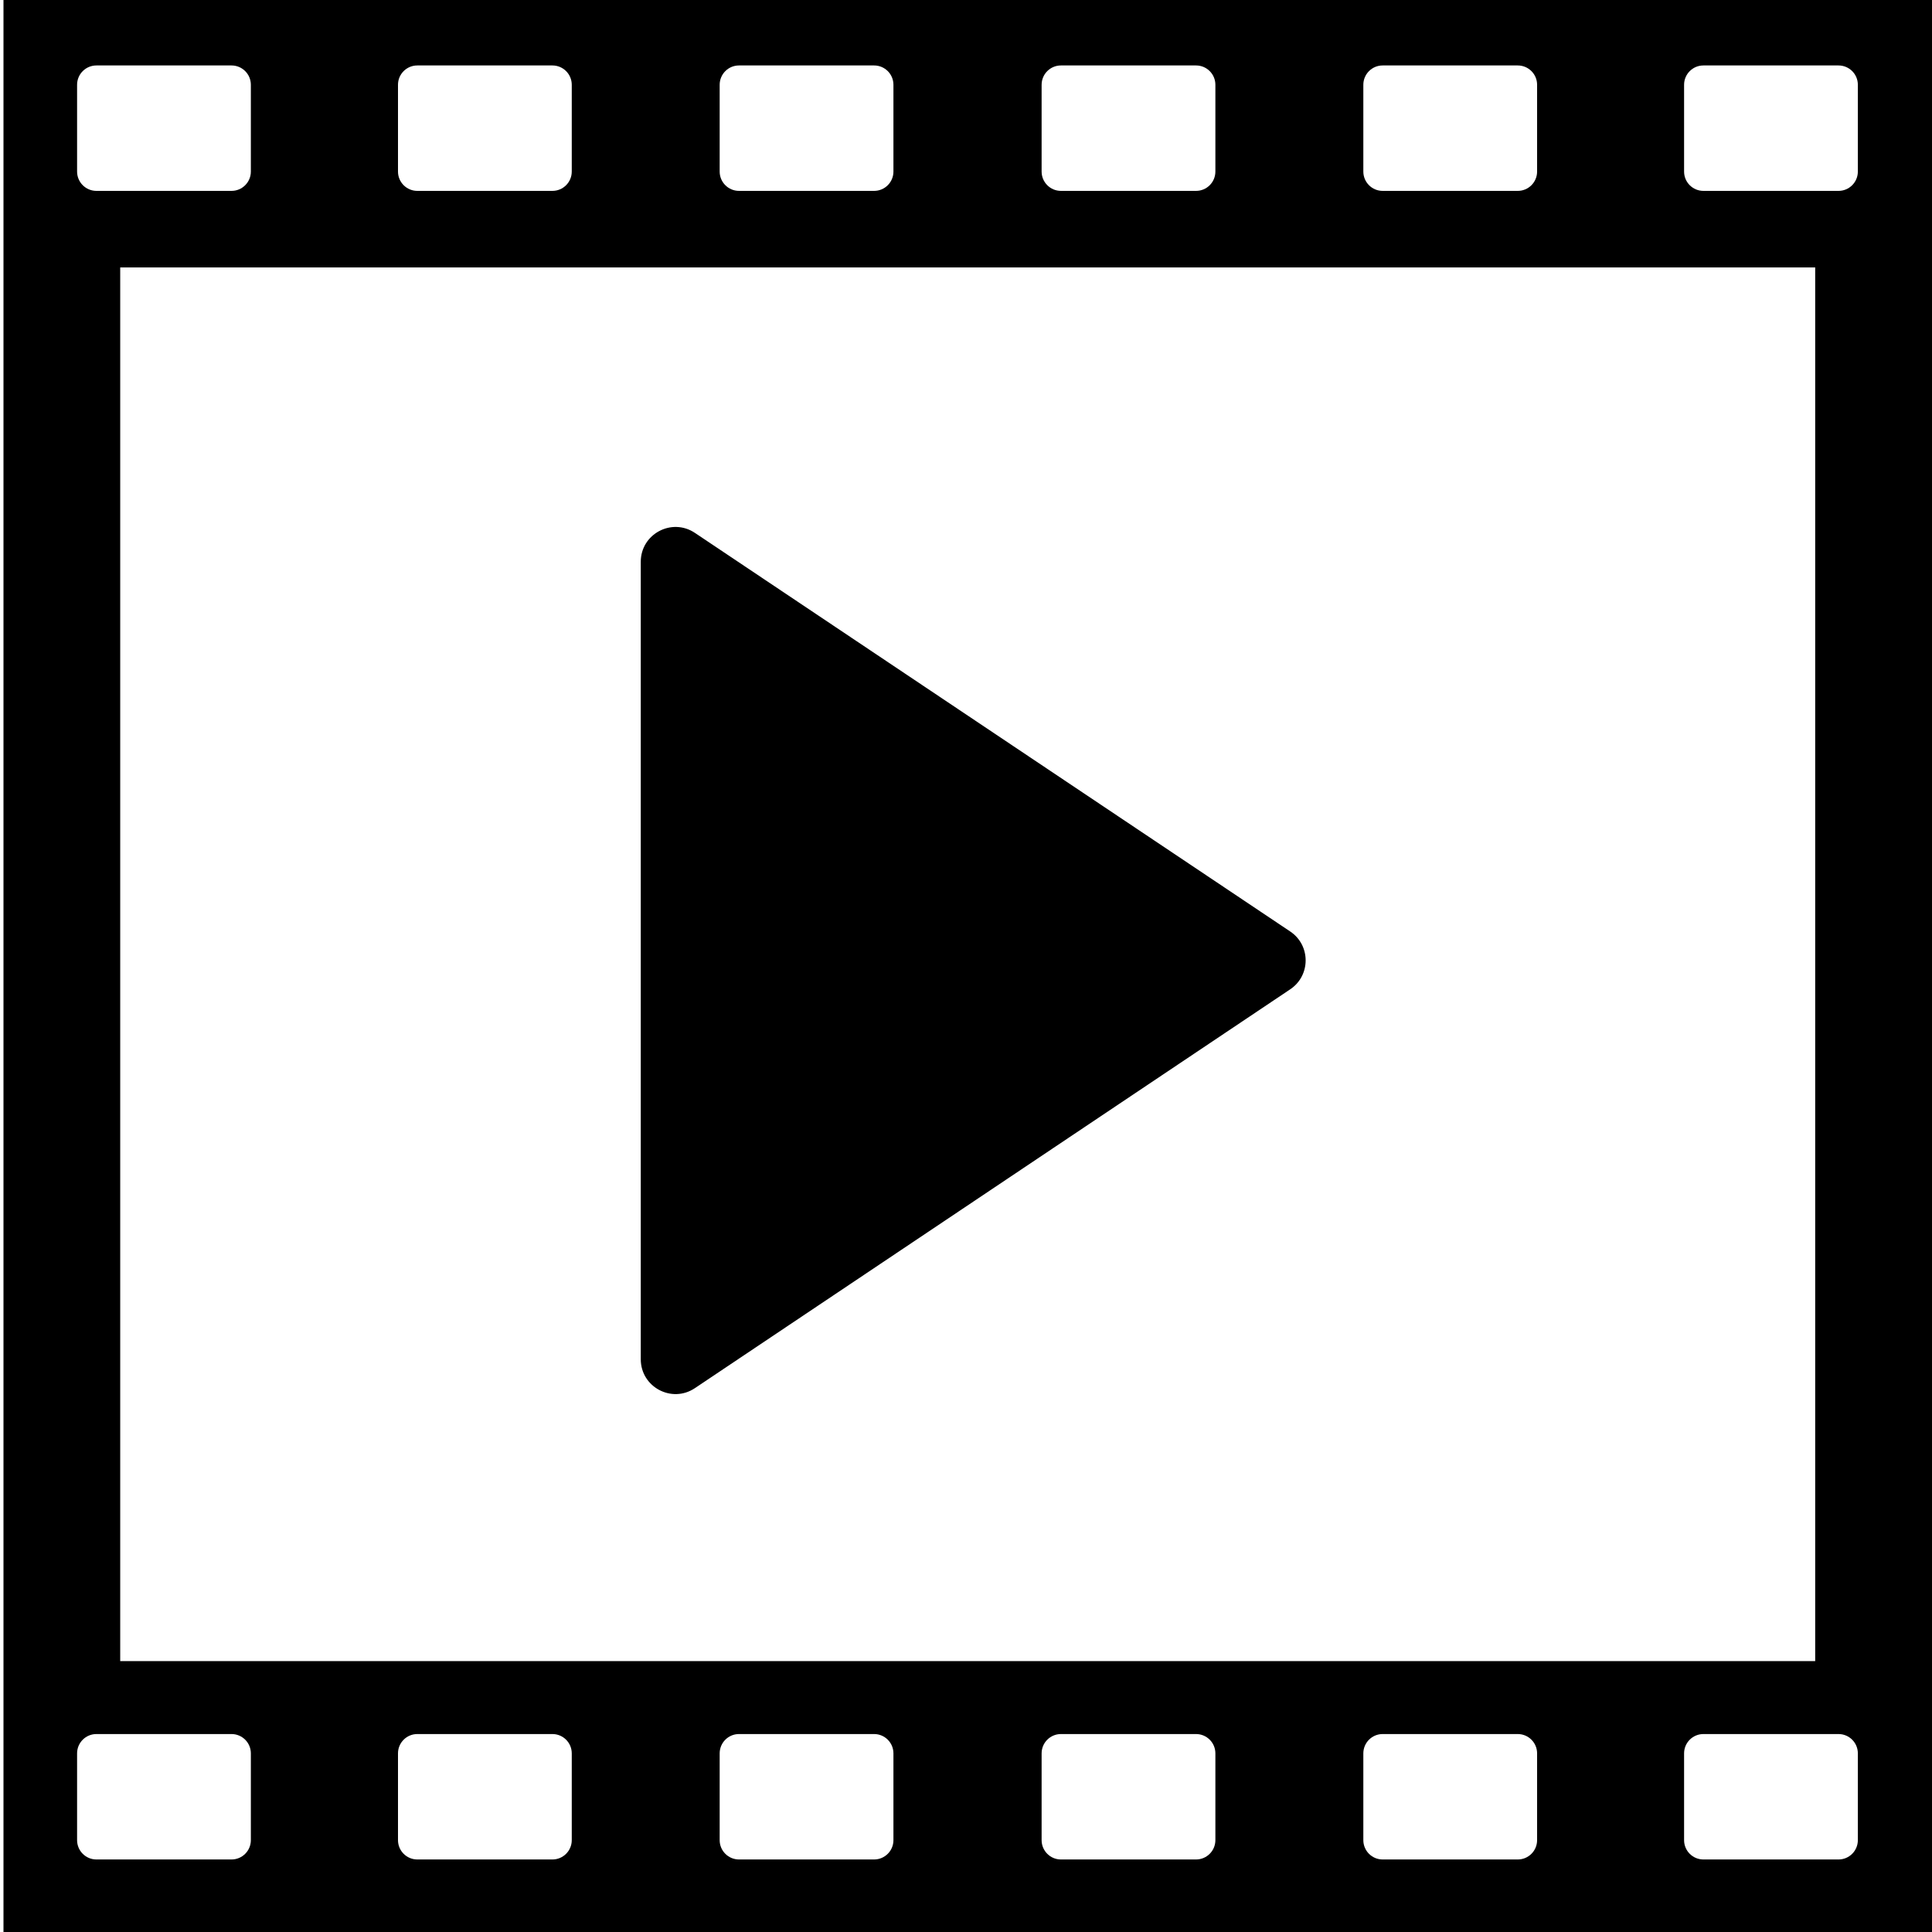 <?xml version="1.0" encoding="utf-8"?>
<!-- Generator: Adobe Illustrator 23.0.3, SVG Export Plug-In . SVG Version: 6.00 Build 0)  -->
<svg version="1.1" id="Ebene_1" xmlns="http://www.w3.org/2000/svg" xmlns:xlink="http://www.w3.org/1999/xlink" x="0px" y="0px"
	 viewBox="0 0 500 500" style="enable-background:new 0 0 500 500;" xml:space="preserve">
<style type="text/css">
	.st0{display:none;fill:#FF0000;}
</style>
<rect x="-2903" y="-1873" class="st0" width="4900" height="2983"/>
<g>
	<g>
		<path d="M-3013.73-1680.02l-114.72-114.72c-17.09,26.58-39.7,49.2-66.29,66.29l114.72,114.72c18.31,18.31,48,18.31,66.28,0
			C-2995.42-1632.02-2995.42-1661.71-3013.73-1680.02L-3013.73-1680.02z M-3013.73-1680.02"/>
	</g>
	<path d="M-3125-1912.5c0-103.55-83.95-187.5-187.5-187.5c-103.55,0-187.5,83.95-187.5,187.5c0,103.54,83.95,187.5,187.5,187.5
		C-3208.95-1725-3125-1808.96-3125-1912.5L-3125-1912.5z M-3312.5-1771.88c-77.55,0-140.63-63.08-140.63-140.62
		c0-77.55,63.08-140.63,140.63-140.63c77.54,0,140.62,63.08,140.62,140.63C-3171.88-1834.96-3234.96-1771.88-3312.5-1771.88
		L-3312.5-1771.88z M-3312.5-1771.88"/>
	<path d="M-3421.88-1912.5"/>
</g>
<g>
	<path id="file-22" d="M-2563.29-2058.33c86.57,0,54.95,125,54.95,125s125-34.38,125,51.18c0,38.52,0,240.49,0,240.49h-333.33
		v-416.67C-2573.05-2058.33-2602.19-2058.33-2563.29-2058.33z M-2546.05-2100h-212.28v500h416.67v-299.7
		C-2341.67-1949.53-2480.18-2100-2546.05-2100z M-2445.83-1829.17h-208.33V-1850h208.33V-1829.17z M-2445.83-1787.5h-208.33v20.83
		h208.33V-1787.5z M-2445.83-1725h-208.33v20.83h208.33V-1725z"/>
</g>
<g>
	<path d="M-1756.8-1994.41c-3.19-1.59-6.67-1.52-9.83-0.77c4.29-14.29,7.45-33.57-0.6-48.29c-8.04-14.71-11.74-32.94-69.61-49.95
		c-75.67-22.24-69.6,19.06-69.6,19.06s-20.75-4.69-35.6,11.34c-16.31,17.61-9.19,49.38-2.26,68.81c-3.86-1.49-8.64-2.33-12.91-0.2
		c-5.42,2.7-8.16,9.1-8.16,19.03c0,28.66,21.73,47.34,22.65,48.12c0.8,0.68,1.76,1.02,2.73,1.08c4.97,18.93,13.76,35.37,26.13,48.23
		c15.4,16.03,35.33,24.8,54.67,24.06h5.95c0.75,0.03,1.5,0.04,2.26,0.04c18.63,0,37.61-8.69,52.41-24.1
		c12.46-12.96,21.29-29.56,26.25-48.67c0.36-0.17,0.71-0.37,1.03-0.64c0.93-0.78,22.65-19.46,22.65-48.12
		C-1748.63-1985.31-1751.38-1991.71-1756.8-1994.41z M-1955.97-1975.39c0-5.72,1.11-9.7,2.96-10.63c2.03-1.02,6.29,0.66,9.28,2.55
		c-0.17,1.4-0.32,2.82-0.43,4.25c-1.06,13.27-0.67,25.96,1.08,37.88C-1948.7-1948.37-1955.97-1960.37-1955.97-1975.39z
		 M-1807.58-1886.62c-12.96,13.48-29.47,20.85-45.28,20.22l-6.57-0.01l-0.13,0.01c-15.8,0.64-32.32-6.73-45.27-20.22
		c-20.36-21.18-29.89-53.71-26.86-91.59c1.84-22.98,11.58-41.12,27.27-52.72c30.76,8.33,82.5,8,106.2,8.94
		c9.94,11.19,16.07,26.04,17.49,43.78C-1777.69-1940.33-1787.23-1907.8-1807.58-1886.62z M-1768.99-1943.9
		c1.44-11.17,1.73-22.99,0.74-35.31c-0.14-1.73-0.33-3.42-0.55-5.1c2.64-1.42,5.98-2.61,7.81-1.7c1.86,0.93,2.97,4.9,2.97,10.63
		C-1758.02-1962.11-1763.77-1951.14-1768.99-1943.9z"/>
	<path d="M-1616.41-1702.69c0,0-6.7-48.66-28.43-81.19c13.8-23.44,9.07-39.93,8.81-40.77l-2.21-7.23l-26.68,18.81l-0.36,0.28
		c-0.05,0.04-2.37,1.96-6.16,4.38c-3.05-1.4-6.26-2.48-9.63-3.17c-10.72-2.19-21.06-4.56-30.86-7.09
		c-6.21-14.92-5.3-19.52-3.26-22.12c7.91-10.08,18.47-16.37,18.57-16.43l27.06-19.06l-6.07-4.51c-0.86-0.64-21.43-15.4-60.88,0.47
		c-19.68,7.91-31.11,20.95-35.35,40.48c-7.68-4.02-13.71-8.17-17.66-12.41c0,0-22.94,68.82-60.48,79.25
		c-37.54-10.43-60.48-79.25-60.48-79.25c-14.6,15.64-57.35,30.24-108.45,40.67c-51.1,10.43-64.65,108.89-64.65,108.89
		s-10.18,28.05-11.47,69.95c-0.39,12.64,56.66,21.01,117.56,25.97l-0.58,0.56l91.74,6.21l1.65-1.58
		c13.89,0.44,25.85,0.65,34.68,0.65c57.35,0,245.77-8.86,245.06-31.81C-1606.23-1674.64-1616.41-1702.69-1616.41-1702.69z
		 M-1652.13-1793.42c-2.87,5.65-7,11.95-12.99,18.71c-14.46,16.33-29.41,21.64-45.68,16.24c-15.97-5.3-20.11-3.72-27.88,2.14
		c-0.86,0.65-1.8,1.36-2.87,2.12l-0.34,0.24l-148.54,142.72l-9.25-0.63l155.07-147.9c1.56-1.49,1.62-3.97,0.13-5.53
		c-1.49-1.56-3.97-1.62-5.53-0.13l-160.25,152.84l-42.46-2.87l182.66-176.34l0.49-0.47l0.36-0.58c5.51-8.9,5.76-11.34,6.03-21.4
		c0.09-3.11,0.19-6.99,0.52-12.29c0.18-2.98,0.51-5.79,0.97-8.45c3-17.49,12.07-28.24,29.26-35.15c20.45-8.22,34.49-7.22,42.44-5.11
		l-12.38,8.73c-1.74,1.05-12.76,7.94-21.43,18.99c-5.08,6.48-4.71,14.77-1.19,25.33c1.36,4.07,3.17,8.47,5.34,13.25l0.43,0.95
		l0.75,0.72c13.55,13.09,24.12,20.49,34.95,16.86c9.94-3.32,18.13-8.66,22.3-11.69c1.42-1.03,2.38-1.8,2.78-2.13l12.28-8.66
		C-1646.59-1808.07-1648.09-1801.38-1652.13-1793.42z"/>
</g>
<path id="shopping-bag-7" d="M-1275-1605.61l-62.5-44.19v-295.87l62.5,28.31V-1605.61z M-1233.33-1915.09V-1600l270.83-40.71
	v-313.46L-1233.33-1915.09z M-1109.09-2079.17c-43.69,0-82.47,41.77-82.55,88.87l-0.03,35.06c0,6.36,5.7,11.25,11.98,10.3
	c5.09-0.77,8.85-5.15,8.85-10.3v-35.02c0.06-35.63,29.5-68.07,61.75-68.07c11.19,0,21.14,4.07,28.83,11.76
	c8.77,8.8,13.61,21.55,13.59,35.96v36.39c0,6.36,5.7,11.25,11.98,10.3c5.07-0.78,8.81-5.13,8.81-10.25l0.02-36.43
	C-1045.79-2050.28-1073.34-2079.16-1109.09-2079.17z M-1242.23-1954.28c5.11-0.75,8.89-5.14,8.89-10.29v-46.52
	c0.06-35.63,29.51-68.08,61.75-68.08c1.16,0,2.24,0.22,3.37,0.31c7.62-5.89,15.93-10.68,24.75-14.23
	c-8.44-4.31-17.87-6.92-28.12-6.92c-43.68,0-82.46,41.77-82.54,88.87l-0.01,46.56C-1254.15-1958.19-1248.48-1953.36-1242.23-1954.28
	z"/>
<g>
	<path d="M-686.64-1831.36v35.5c0,8.49,6.51,15.38,14.54,15.38h25.86c8.03,0,14.54-6.89,14.54-15.38v-21.63
		c-17.74-2.32-37.11-5.66-43.77-7.74C-680.01-1826.65-683.64-1828.84-686.64-1831.36z"/>
	<path d="M-613.99-1976.38c80.83-17.32,229.43,0.59,229.43,0.59c-1.33-6.57-8.61-10.14-8.61-10.14
		c-31.81-14.33-197.63-14.72-217.73,0.8C-618.77-1979.06-613.99-1976.38-613.99-1976.38z"/>
	<path d="M-667.17-1961.95c0,0,8.64-12.96,9.5-14.69l0.87-21.6c0,0-0.01-7.78-8.65-7.78c-8.63,0-21.59,0.86-21.59,0.86
		s-12.1-0.43-12.96,12.96c-0.44,15.13,19.87,15.56,27.64,18.15L-667.17-1961.95z"/>
	<path d="M-332.36-1961.95l5.2-12.09c7.77-2.6,28.07-3.02,27.64-18.15c-0.86-13.38-12.96-12.96-12.96-12.96s-12.95-0.86-21.59-0.86
		c-8.64,0-8.65,7.78-8.65,7.78l0.87,21.6C-341-1974.91-332.36-1961.95-332.36-1961.95z"/>
	<g>
		<g>
			<path d="M-208.23-1688.6l-68.78-68.78c-10.25,15.94-23.8,29.49-39.74,39.74l68.78,68.78c10.98,10.98,28.78,10.98,39.74,0
				C-197.26-1659.82-197.26-1677.62-208.23-1688.6L-208.23-1688.6z M-208.23-1688.6"/>
		</g>
		<path d="M-274.94-1827.98c0-62.08-50.33-112.41-112.41-112.41c-62.08,0-112.41,50.33-112.41,112.41
			c0,62.08,50.33,112.41,112.41,112.41C-325.27-1715.57-274.94-1765.9-274.94-1827.98L-274.94-1827.98z M-387.35-1743.67
			c-46.49,0-84.31-37.82-84.31-84.31c0-46.49,37.82-84.31,84.31-84.31c46.49,0,84.31,37.82,84.31,84.31
			C-303.04-1781.49-340.86-1743.67-387.35-1743.67L-387.35-1743.67z M-387.35-1743.67"/>
		<path d="M-452.93-1827.98h18.74c0-25.83,21.01-46.84,46.84-46.84v-18.74C-423.51-1893.55-452.93-1864.13-452.93-1827.98
			L-452.93-1827.98z M-452.93-1827.98"/>
	</g>
	<path d="M-524.73-1830.26c0-2.94,0.11-5.86,0.29-8.75h-49.64c0,0,2.59-23.76,16.41-26.13c4.38-0.75,19.73-1.23,37.93-1.42
		c15.83-56.34,67.57-97.64,128.97-97.64c21.46,0,41.74,5.05,59.72,14.03c-4.4-5.29-8.4-9.77-10.53-12.6
		c-0.01-0.02-0.07-0.07-0.07-0.07c-22.34-40.99-32.64-75.77-54.99-86.49c-3.2-1.52-6.63-2.61-10.38-3.21
		c-20.22-3.21-46.69-6.81-92.73-6.81c-46.05,0-72.52,3.6-92.73,6.81c-3.75,0.6-7.19,1.68-10.38,3.21
		c-22.35,10.72-32.65,45.5-55,86.49c0,0-0.06,0.05-0.07,0.07c-4.52,6.03-17.48,19.42-24.83,32.38l-4.75,42.33l4.06,38.89
		c0,0,1.22,10.78,12.36,14.25c6.92,2.16,36.81,7.17,57.81,9.07c36.46,3.31,50.41,3.17,88.75,3.06
		C-524.66-1825.27-524.73-1827.76-524.73-1830.26z M-629.07-1980.68c1.73-3.34,3.36-6.56,4.91-9.63
		c14.96-29.56,23.45-48.69,38.71-51.07c15.94-2.48,49.7-4.06,79.9-4.68c0.61-0.01,1.18-0.07,1.75-0.16l3.53,0.07l4.01-0.07
		c0.56,0.09,1.13,0.15,1.72,0.16c30.2,0.63,63.98,2.2,79.9,4.68c15.25,2.37,23.76,21.51,38.72,51.07c1.56,3.11,3.25,6.39,5,9.78
		c1.98,3.86-5.07,9.79-11.1,9.79c0,0-60.26-5.24-116.67-5.54v-0.01c-0.6,0-1.21,0.01-1.79,0.01c-0.61-0.01-1.2-0.01-1.79-0.01v0.01
		c-56.42,0.3-116.68,5.54-116.68,5.54C-624.62-1970.74-631.03-1976.85-629.07-1980.68z M-673.68-1896.96c0,0,1.3-15.83,3.63-31.23
		c0,0,20.1,5.4,77.47,11.43c2.86,9.63,5.48,31.49,5.48,31.49S-632.21-1889.4-673.68-1896.96z"/>
	<g>
		<g>
			<path d="M-208.23-1688.6l-68.78-68.78c-10.25,15.94-23.8,29.49-39.74,39.74l68.78,68.78c10.98,10.98,28.78,10.98,39.74,0
				C-197.26-1659.82-197.26-1677.62-208.23-1688.6L-208.23-1688.6z M-208.23-1688.6"/>
		</g>
		<path d="M-274.94-1827.98c0-62.08-50.33-112.41-112.41-112.41c-62.08,0-112.41,50.33-112.41,112.41
			c0,62.08,50.33,112.41,112.41,112.41C-325.27-1715.57-274.94-1765.9-274.94-1827.98L-274.94-1827.98z M-387.35-1743.67
			c-46.49,0-84.31-37.82-84.31-84.31c0-46.49,37.82-84.31,84.31-84.31c46.49,0,84.31,37.82,84.31,84.31
			C-303.04-1781.49-340.86-1743.67-387.35-1743.67L-387.35-1743.67z M-387.35-1743.67"/>
		<path d="M-452.93-1827.98h18.74c0-25.83,21.01-46.84,46.84-46.84v-18.74C-423.51-1893.55-452.93-1864.13-452.93-1827.98
			L-452.93-1827.98z M-452.93-1827.98"/>
	</g>
</g>
<g>
	<path d="M27.68-1844.72c1.1-1.65,2.89-2.73,4.87-2.93c1.99-0.19,3.94,0.51,5.35,1.92l15.23,15.22l15.23-15.22
		c2.59-2.6,6.79-2.6,9.39,0l15.23,15.22l15.23-15.22c2.59-2.6,6.79-2.6,9.39,0l4.45,4.44c0.86,6.8,1.96,13.47,3.26,20
		c-1.39-0.19-2.75-0.7-3.82-1.77l-8.59-8.59l-15.23,15.23c-2.6,2.59-6.8,2.59-9.39,0l-15.23-15.23l-15.23,15.23
		c-2.6,2.59-6.8,2.59-9.39,0l-14.2-14.2l-21.61,32.41c2.72,8.49,5.85,16.65,9.35,24.45l6.91-5.92l12.91-12.94
		c2.59-2.6,6.79-2.6,9.39,0l15.23,15.22l15.23-15.22c2.59-2.6,6.79-2.6,9.39,0l14.19,14.19l8.79-13.18c1.85-2.78,5.5-3.75,8.49-2.26
		l11.51,5.76c2.1,6.32,4.44,12.42,6.95,18.33l-19.16-9.58l-10.03,15.04c-1.1,1.65-2.9,2.73-4.87,2.93
		c-2.01,0.17-3.94-0.51-5.35-1.91l-15.23-15.23l-15.23,15.23c-2.6,2.59-6.8,2.59-9.39,0l-15.23-15.23l-8.59,8.59l-9.96,8.54
		c7.61,14.46,16.58,27.36,26.61,38.4l8.52-4.26l19.58-13.05c2.23-1.49,5.13-1.49,7.36,0l16.24,10.82l16.24-10.82
		c2.23-1.49,5.13-1.49,7.36,0l16.24,10.82l11.97-7.98c2.47,3.77,5.06,7.36,7.72,10.81l-16.02,10.68c-2.23,1.49-5.13,1.49-7.36,0
		l-16.24-10.82l-16.24,10.82c-2.23,1.49-5.13,1.49-7.36,0l-16.24-10.82l-16.24,10.82c-0.23,0.15-0.46,0.29-0.71,0.41l-4.95,2.48
		c21.68,19.86,47.42,31.43,75.03,31.43h92.97c2.29,0,4.62-0.09,6.98-0.27h0.01c0.17,0,0.34,0,0.51-0.01
		c3.27-0.25,6.73-0.73,10.51-1.43c1.8-0.33,3.59-0.71,5.37-1.14c-8.81-3.22-17.21-7.29-25.1-12.13c-1.25-0.27-2.5-0.57-3.74-0.9
		c-0.73-0.21-1.46-0.42-2.18-0.64c-1.34-0.42-2.68-0.87-4-1.37c-0.68-0.25-1.36-0.49-2.03-0.76c-1.53-0.62-3.03-1.29-4.54-2.01
		c-0.43-0.21-0.88-0.39-1.31-0.6c-1.96-0.98-3.9-2.04-5.82-3.18c-0.23-0.14-0.45-0.3-0.68-0.44c-1.67-1.02-3.31-2.1-4.94-3.24
		c-0.48-0.34-0.97-0.7-1.45-1.06c-1.39-1.02-2.77-2.07-4.14-3.17c-0.48-0.38-0.96-0.78-1.43-1.17c-1.44-1.21-2.86-2.47-4.26-3.78
		c-0.33-0.31-0.66-0.6-1-0.92c-5.36-5.11-10.43-10.92-15.18-17.36c-0.16-0.22-0.32-0.45-0.48-0.66c-1.44-1.99-2.86-4.02-4.24-6.12
		c-0.14-0.21-0.27-0.42-0.41-0.62c-6.12-9.38-11.6-19.85-16.34-31.23c-0.31-0.76-0.62-1.51-0.93-2.27
		c-1.48-3.67-2.88-7.42-4.2-11.26c-0.01-0.03-0.02-0.05-0.03-0.08c-1.31-3.82-2.54-7.73-3.69-11.71c-0.01-0.03-0.02-0.07-0.03-0.1
		c-1.12-3.88-2.14-7.84-3.1-11.87c-0.09-0.36-0.17-0.73-0.25-1.09c-0.9-3.85-1.73-7.76-2.47-11.73c-0.03-0.15-0.06-0.3-0.09-0.45
		c-0.74-3.97-1.38-8.02-1.96-12.09c-0.11-0.72-0.2-1.45-0.29-2.17c-0.52-3.86-0.98-7.76-1.35-11.71c-0.02-0.23-0.05-0.45-0.07-0.68
		c-0.37-4.05-0.64-8.15-0.84-12.29c-0.05-0.96-0.09-1.92-0.13-2.88c-0.17-4.16-0.29-8.35-0.29-12.58c0-3.09,0.05-6.16,0.13-9.21
		c0.03-0.98,0.09-1.93,0.13-2.9c0.08-2.07,0.15-4.14,0.27-6.2c0.08-1.28,0.19-2.54,0.29-3.82c0.13-1.71,0.23-3.44,0.39-5.15
		c0.14-1.53,0.32-3.03,0.48-4.55c0.15-1.43,0.28-2.87,0.44-4.28c0.18-1.49,0.4-2.96,0.6-4.45c0.19-1.41,0.36-2.84,0.57-4.25
		c0.22-1.44,0.48-2.86,0.72-4.29c0.23-1.41,0.45-2.85,0.7-4.25c0.27-1.45,0.57-2.88,0.86-4.32c0.27-1.35,0.52-2.71,0.8-4.04
		c0.32-1.51,0.68-2.97,1.02-4.46c0.29-1.24,0.56-2.5,0.86-3.73c0.37-1.51,0.78-3,1.18-4.5c0.31-1.17,0.6-2.36,0.93-3.51
		c0.42-1.48,0.87-2.93,1.31-4.38c0.34-1.14,0.67-2.3,1.03-3.43c0.45-1.43,0.94-2.83,1.41-4.24c0.38-1.12,0.74-2.26,1.13-3.36
		c0.52-1.49,1.09-2.93,1.63-4.39c0.38-0.99,0.73-2,1.12-2.97c0.6-1.53,1.24-3.03,1.87-4.53c0.37-0.87,0.71-1.76,1.08-2.62
		c0.64-1.48,1.32-2.92,1.99-4.36c0.39-0.84,0.76-1.71,1.17-2.55c0.67-1.41,1.38-2.78,2.08-4.16c0.42-0.83,0.82-1.68,1.26-2.5
		c0.72-1.36,1.46-2.68,2.2-4.01c0.44-0.79,0.86-1.6,1.32-2.38c0.74-1.29,1.51-2.54,2.28-3.79c0.47-0.78,0.93-1.57,1.41-2.33
		c0.78-1.23,1.59-2.42,2.4-3.63c0.49-0.74,0.97-1.49,1.47-2.21c0.83-1.2,1.69-2.34,2.54-3.5c0.5-0.68,0.98-1.38,1.49-2.04
		c0.87-1.14,1.77-2.24,2.66-3.34c0.5-0.63,1-1.28,1.51-1.89c0.92-1.09,1.85-2.13,2.79-3.17c0.52-0.58,1.02-1.18,1.55-1.75
		c0.94-1.01,1.9-1.97,2.86-2.94c0.54-0.54,1.07-1.12,1.62-1.65c0.96-0.93,1.94-1.81,2.92-2.7c0.57-0.52,1.13-1.06,1.7-1.56
		c1-0.86,2.01-1.67,3.02-2.49c0.58-0.47,1.14-0.96,1.73-1.41c1.03-0.8,2.09-1.53,3.14-2.28c0.58-0.42,1.15-0.86,1.74-1.26
		c1.04-0.71,2.1-1.35,3.15-2.01c0.62-0.39,1.23-0.8,1.85-1.17c1.06-0.62,2.13-1.19,3.2-1.76c0.64-0.35,1.27-0.71,1.91-1.04
		c1.08-0.55,2.19-1.02,3.28-1.52c0.64-0.29,1.29-0.61,1.94-0.88c1.09-0.46,2.21-0.86,3.32-1.26c0.66-0.25,1.33-0.52,2-0.74
		c1.1-0.37,2.22-0.67,3.33-0.99c0.7-0.2,1.39-0.42,2.09-0.6c1.1-0.28,2.22-0.48,3.33-0.71c0.72-0.15,1.45-0.33,2.17-0.45
		c1.11-0.19,2.23-0.31,3.35-0.45c0.7-0.09,1.39-0.2,2.1-0.26c50.53,4.21,92.86,52.13,110.34,118.01c5.19,1.82,10.25,3.94,15.14,6.33
		c-17.33-76.48-66.2-133.13-125.07-137.64l-0.01-0.01c-2.52-0.19-5.05-0.29-7.6-0.29h-92.98c-34.27,0-65.67,17.78-89.98,47.19
		l2.05-0.51l46.27-13.23c1.87-0.52,3.88-0.22,5.5,0.86l16.24,10.82l16.24-10.82c1.98-1.33,4.52-1.48,6.65-0.42l23.14,11.57
		c-2.69,3.5-5.29,7.14-7.78,10.96l-17.86-8.92l-16.71,11.14c-2.23,1.49-5.13,1.49-7.36,0l-17.36-11.58l-43.53,12.44l-17.76,4.44
		c-2.39,3.69-4.68,7.5-6.87,11.44l7.08,5.79l15.71,10.45l16.24-10.82c2.23-1.49,5.13-1.49,7.36,0l16.24,10.82l16.24-10.82
		c1.98-1.33,4.52-1.48,6.65-0.42l23.48,11.74c-1.65,4.07-3.19,8.26-4.66,12.52l-21.32-10.66l-16.71,11.14
		c-2.23,1.49-5.13,1.49-7.36,0l-16.24-10.82l-16.24,10.82c-2.23,1.49-5.13,1.49-7.36,0l-19.92-13.28l-5.43-4.44
		c-9.39,19.7-16.34,41.94-20.31,65.82l5.28-5.23l19.38-19.85c1.24-1.26,2.94-1.99,4.71-1.99c1.7,0.05,3.48,0.69,4.73,1.95
		l15.23,15.22l15.23-15.22c2.59-2.6,6.79-2.6,9.39,0l15.23,15.22l15.23-15.22c2.59-2.6,6.79-2.6,9.39,0l8.37,8.37
		c-1.06,5.05-2.02,10.17-2.83,15.39c-0.58-0.31-1.17-0.61-1.65-1.1l-8.59-8.59l-15.23,15.23c-2.6,2.59-6.8,2.59-9.39,0l-15.23-15.23
		l-15.23,15.23c-2.6,2.59-6.8,2.59-9.39,0l-15.17-15.17l-14.77,15.12L1.1-1905.5c-0.19,2.19-0.37,4.39-0.51,6.61l9.46,5.68
		l21.83,10.9l16.54-16.53c2.59-2.6,6.79-2.6,9.39,0l15.23,15.22l15.23-15.22c2.15-2.15,5.5-2.56,8.11-1l23.22,13.93
		c-0.03,1.68-0.07,3.35-0.07,5.05c0,3.53,0.07,7.03,0.18,10.51l-25.72-15.43l-16.25,16.26c-2.6,2.59-6.8,2.59-9.39,0l-15.23-15.23
		l-15.23,15.23c-2.02,2.02-5.1,2.53-7.67,1.24l-26.56-13.28l-3.62-2.17c-0.01,0.96-0.05,1.9-0.05,2.86v0.05
		c0,23.06,2.79,45.21,7.87,65.83L27.68-1844.72z"/>
	<path d="M182.87-1962.52l-2.4-3.13c-9.11,23.77-14.46,52.88-14.46,84.77c0,10.59,0.6,20.86,1.72,30.75
		c6.07-24.32,18.51-46.14,35.43-63.58c-3.61-21.44-10.65-39.19-19.69-48.11C183.26-1962.04,183.06-1962.27,182.87-1962.52z"/>
	<path d="M245.69-2026.97c-23.73,0-44.65,18.2-59.13,47.43l6.57,8.59c9.56,9.64,17.05,26.34,21.49,46.63
		c24.23-20,55.27-32.03,89.07-32.03c3.6,0,7.16,0.14,10.7,0.4C300.66-1998.79,275.3-2026.97,245.69-2026.97z"/>
	<g>
		<g>
			<path d="M491.37-1670.17l-72.06-72.06c-10.73,16.7-24.94,30.9-41.64,41.64l72.06,72.06c11.5,11.5,30.15,11.5,41.64,0
				C502.88-1640.02,502.88-1658.67,491.37-1670.17L491.37-1670.17z M491.37-1670.17"/>
		</g>
		<path d="M421.48-1816.21c0-65.04-52.73-117.78-117.77-117.78c-65.05,0-117.78,52.73-117.78,117.78
			c0,65.04,52.73,117.78,117.78,117.78C368.75-1698.43,421.48-1751.16,421.48-1816.21L421.48-1816.21z M303.7-1727.87
			c-48.71,0-88.34-39.62-88.34-88.33c0-48.71,39.62-88.34,88.34-88.34c48.71,0,88.33,39.62,88.33,88.34
			C392.04-1767.5,352.41-1727.87,303.7-1727.87L303.7-1727.87z M303.7-1727.87"/>
		<path d="M235-1816.21h19.63c0-27.06,22.01-49.07,49.07-49.07v-19.63C265.82-1884.91,235-1854.09,235-1816.21L235-1816.21z
			 M235-1816.21"/>
	</g>
</g>
<g>
	<path d="M1163.43-1802.94c-13.98,100.12-70.46,174.48-138.81,184.84c-2.55,0.39-5.12,0.83-7.62,1.05
		c-0.17-0.02-0.34-0.05-0.52-0.07c-2.43-0.24-4.85-0.58-7.25-1.02c-0.84-0.16-1.67-0.36-2.51-0.53c-1.76-0.38-3.51-0.78-5.24-1.26
		c-0.92-0.26-1.83-0.53-2.74-0.81c-1.68-0.52-3.36-1.09-5.03-1.72c-0.85-0.31-1.71-0.62-2.55-0.96c-1.92-0.78-3.81-1.62-5.69-2.52
		c-0.54-0.26-1.1-0.49-1.64-0.76c-2.46-1.22-4.9-2.56-7.3-3.99c-0.29-0.17-0.57-0.38-0.86-0.55c-2.09-1.28-4.16-2.63-6.2-4.07
		c-0.61-0.42-1.22-0.88-1.82-1.32c-1.75-1.28-3.48-2.6-5.19-3.98c-0.6-0.48-1.2-0.97-1.79-1.47c-1.81-1.52-3.59-3.1-5.35-4.74
		c-0.42-0.38-0.83-0.76-1.25-1.15c-6.72-6.42-13.09-13.71-19.05-21.79c-0.2-0.28-0.4-0.56-0.61-0.83c-1.81-2.49-3.59-5.05-5.33-7.68
		c-0.17-0.27-0.34-0.53-0.52-0.78c-7.67-11.77-14.56-24.91-20.5-39.19c-0.39-0.95-0.78-1.89-1.17-2.85
		c-1.86-4.6-3.62-9.32-5.27-14.13c-0.02-0.03-0.02-0.07-0.03-0.1c-1.65-4.8-3.19-9.7-4.63-14.7c-0.02-0.04-0.03-0.08-0.04-0.13
		c-1.4-4.87-2.69-9.84-3.89-14.89c-0.11-0.45-0.21-0.92-0.32-1.37c-1.13-4.83-2.17-9.74-3.1-14.72c-0.03-0.19-0.08-0.38-0.11-0.57
		c-0.92-4.98-1.73-10.06-2.46-15.17c-0.13-0.91-0.25-1.82-0.37-2.73c-0.65-4.85-1.22-9.74-1.69-14.7c-0.02-0.28-0.06-0.57-0.08-0.86
		c-0.47-5.08-0.8-10.23-1.06-15.42c-0.06-1.2-0.11-2.41-0.16-3.62c-0.22-5.22-0.36-10.47-0.36-15.78c0-3.88,0.06-7.73,0.17-11.56
		c0.04-1.22,0.12-2.42,0.17-3.64c0.1-2.6,0.19-5.2,0.34-7.78c0.1-1.61,0.24-3.19,0.36-4.79c0.16-2.15,0.29-4.32,0.48-6.46
		c0.17-1.92,0.4-3.81,0.6-5.72c0.18-1.79,0.35-3.6,0.56-5.38c0.23-1.88,0.5-3.72,0.76-5.58c0.24-1.78,0.46-3.57,0.72-5.33
		c0.27-1.81,0.6-3.59,0.9-5.38c0.29-1.78,0.57-3.57,0.88-5.33c0.33-1.82,0.72-3.62,1.08-5.42c0.33-1.69,0.65-3.4,1.01-5.08
		c0.4-1.89,0.85-3.73,1.28-5.6c0.37-1.56,0.7-3.14,1.08-4.68c0.47-1.9,0.98-3.77,1.48-5.64c0.39-1.47,0.76-2.96,1.17-4.41
		c0.53-1.86,1.09-3.68,1.64-5.5c0.43-1.43,0.84-2.88,1.29-4.3c0.57-1.8,1.18-3.55,1.78-5.32c0.47-1.4,0.92-2.83,1.42-4.22
		c0.66-1.87,1.37-3.68,2.05-5.51c0.48-1.24,0.92-2.51,1.4-3.73c0.76-1.93,1.56-3.8,2.34-5.68c0.46-1.09,0.89-2.21,1.36-3.28
		c0.81-1.86,1.66-3.66,2.49-5.47c0.49-1.06,0.96-2.15,1.47-3.2c0.84-1.77,1.73-3.49,2.61-5.22c0.53-1.04,1.03-2.11,1.58-3.13
		c0.9-1.71,1.83-3.37,2.77-5.03c0.55-0.99,1.08-2.01,1.65-2.99c0.93-1.62,1.9-3.18,2.87-4.76c0.59-0.97,1.17-1.97,1.77-2.93
		c0.98-1.55,2-3.04,3.01-4.55c0.62-0.93,1.22-1.87,1.84-2.78c1.04-1.5,2.12-2.94,3.18-4.39c0.63-0.85,1.23-1.72,1.87-2.56
		c1.09-1.43,2.22-2.81,3.34-4.19c0.63-0.79,1.26-1.61,1.9-2.38c1.15-1.37,2.33-2.67,3.5-3.98c0.65-0.72,1.28-1.48,1.94-2.19
		c1.18-1.27,2.38-2.47,3.59-3.69c0.67-0.68,1.34-1.41,2.03-2.07c1.2-1.17,2.43-2.27,3.66-3.38c0.72-0.65,1.42-1.32,2.13-1.96
		c1.25-1.08,2.53-2.1,3.79-3.13c0.72-0.59,1.43-1.21,2.17-1.78c1.29-1,2.62-1.93,3.93-2.87c0.73-0.52,1.45-1.08,2.18-1.58
		c1.3-0.89,2.63-1.7,3.96-2.52c0.78-0.48,1.54-1.01,2.32-1.47c1.33-0.78,2.67-1.49,4.02-2.21c0.8-0.43,1.59-0.89,2.39-1.3
		c1.36-0.68,2.74-1.28,4.12-1.91c0.81-0.37,1.62-0.77,2.43-1.11c1.38-0.57,2.77-1.07,4.17-1.58c0.83-0.31,1.67-0.65,2.51-0.93
		c1.38-0.47,2.78-0.84,4.18-1.24c0.88-0.25,1.74-0.53,2.62-0.76c1.38-0.35,2.79-0.61,4.18-0.89c0.91-0.19,1.82-0.41,2.72-0.57
		c1.39-0.24,2.8-0.39,4.2-0.57c0.88-0.11,1.75-0.25,2.63-0.32c83.25,6.93,148.76,108.39,149.28,231.3l0.01,1.57
		C1166.53-1834.21,1165.43-1818.33,1163.43-1802.94 M1183.32-1851.53c-0.57-132.07-73.22-241.04-165.42-248.09l-0.01-0.01
		c-3.16-0.24-6.34-0.37-9.54-0.37H891.67c-43.02,0-82.42,22.32-112.92,59.22l2.57-0.64l58.07-16.6c2.35-0.66,4.88-0.28,6.91,1.08
		l20.38,13.58l20.38-13.58c2.48-1.67,5.68-1.86,8.35-0.52l29.04,14.52c-3.38,4.39-6.64,8.96-9.77,13.76l-22.41-11.2l-20.97,13.98
		c-2.8,1.87-6.44,1.87-9.24,0l-21.79-14.53l-54.63,15.61l-22.28,5.57c-3,4.63-5.87,9.42-8.62,14.36l8.88,7.27l19.72,13.11
		l20.38-13.58c2.8-1.88,6.44-1.88,9.24,0l20.38,13.57l20.38-13.57c2.48-1.67,5.67-1.86,8.35-0.53l29.47,14.73
		c-2.07,5.11-4.01,10.37-5.84,15.72l-26.76-13.38l-20.98,13.98c-2.8,1.87-6.44,1.87-9.24,0l-20.38-13.58l-20.38,13.58
		c-2.8,1.87-6.44,1.87-9.24,0l-25-16.67l-6.81-5.57c-11.78,24.73-20.5,52.63-25.48,82.6l6.63-6.56l24.33-24.91
		c1.56-1.58,3.69-2.49,5.92-2.5c2.13,0.07,4.37,0.87,5.94,2.44l19.11,19.1l19.11-19.1c3.25-3.26,8.53-3.26,11.78,0l19.11,19.1
		l19.11-19.1c3.25-3.26,8.52-3.26,11.78,0l10.51,10.51c-1.33,6.34-2.53,12.77-3.55,19.32c-0.72-0.38-1.47-0.77-2.07-1.38
		l-10.78-10.78l-19.11,19.11c-3.26,3.25-8.53,3.25-11.78,0l-19.11-19.11l-19.11,19.11c-3.26,3.25-8.53,3.25-11.78,0l-19.04-19.04
		l-18.53,18.97l-21.82,21.61c-0.24,2.75-0.46,5.51-0.63,8.29l11.87,7.13l27.4,13.67l20.76-20.75c3.25-3.26,8.53-3.26,11.78,0
		l19.11,19.1l19.11-19.1c2.7-2.7,6.9-3.22,10.17-1.26l29.14,17.48c-0.03,2.11-0.09,4.21-0.09,6.33c0,4.43,0.08,8.82,0.23,13.18
		l-32.28-19.37l-20.39,20.41c-3.26,3.25-8.53,3.25-11.78,0l-19.11-19.11l-19.11,19.11c-2.53,2.53-6.4,3.18-9.63,1.56l-33.33-16.67
		l-4.54-2.73c-0.01,1.21-0.06,2.4-0.06,3.61c0,28.96,3.5,56.77,9.88,82.66l24.86-37.28c1.38-2.07,3.63-3.43,6.11-3.67
		c2.5-0.23,4.95,0.64,6.72,2.41l19.11,19.1l19.11-19.1c3.25-3.26,8.53-3.26,11.78,0l19.11,19.1l19.11-19.1
		c3.25-3.26,8.52-3.26,11.78,0l5.58,5.58c1.08,8.53,2.47,16.9,4.09,25.1c-1.75-0.23-3.45-0.88-4.79-2.22l-10.78-10.78l-19.11,19.11
		c-3.26,3.25-8.53,3.25-11.78,0l-19.11-19.11l-19.11,19.11c-3.26,3.25-8.53,3.25-11.78,0l-17.82-17.82l-27.12,40.68
		c3.42,10.65,7.34,20.9,11.73,30.68l8.67-7.43l16.2-16.23c3.25-3.26,8.52-3.26,11.78,0l19.11,19.1l19.11-19.1
		c3.25-3.26,8.52-3.26,11.78,0l17.81,17.81l11.03-16.54c2.32-3.49,6.9-4.71,10.66-2.83l14.45,7.22c2.64,7.93,5.57,15.59,8.72,23
		l-24.05-12.03l-12.58,18.88c-1.38,2.08-3.63,3.43-6.12,3.68c-2.53,0.22-4.95-0.64-6.71-2.4l-19.11-19.11l-19.11,19.11
		c-3.26,3.25-8.53,3.25-11.78,0l-19.11-19.11l-10.78,10.78l-12.5,10.72c9.55,18.14,20.81,34.33,33.39,48.18l10.69-5.35l24.57-16.38
		c2.8-1.88,6.44-1.88,9.24,0l20.38,13.57l20.38-13.57c2.8-1.88,6.44-1.88,9.24,0l20.38,13.57l15.02-10.01
		c3.1,4.73,6.35,9.24,9.69,13.57l-20.1,13.4c-2.8,1.87-6.44,1.87-9.24,0l-20.38-13.58l-20.38,13.58c-2.8,1.87-6.44,1.87-9.24,0
		l-20.38-13.58l-20.38,13.58c-0.28,0.19-0.58,0.37-0.89,0.52l-6.22,3.11c27.21,24.92,59.51,39.44,94.16,39.44h116.67
		c2.88,0,5.8-0.12,8.76-0.34h0.01c0.21,0,0.42,0,0.63-0.02c4.1-0.32,8.44-0.92,13.19-1.79c73.93-13.57,134.24-92.81,149-198.55
		c2.11-16.13,3.25-32.7,3.39-49.3C1183.32-1850.01,1183.32-1851.53,1183.32-1851.53"/>
	<path d="M946.93-1951.59c-0.28-0.27-0.53-0.56-0.77-0.87l-3.01-3.92c-11.43,29.82-18.15,66.37-18.15,106.38
		c0,39.79,6.64,76.17,17.96,105.9l3.67-4.01c17.08-16.86,28.37-57.69,28.37-101.89C975-1894.2,963.72-1935.03,946.93-1951.59"/>
	<path d="M1025.01-2033.34c-29.78,0-56.03,22.84-74.2,59.53l8.25,10.78c19.83,20,32.62,64.24,32.62,113.03
		c0,49.13-12.97,93.66-33.04,113.45l-8.41,9.18c18.18,37.38,44.69,60.7,74.78,60.7c56.07,0,100-80.53,100-183.33
		S1081.08-2033.34,1025.01-2033.34"/>
</g>
<g>
	<path d="M1898.49-1850c-0.32-1.16-0.79-2.25-1.42-3.27c-0.06-0.09-35.59-58.3-64.78-101.52c-12.34-18.32-43.88-33.79-72.31-33.79
		H1649.7c1.22-2.42,2.76-4.98,4.78-7.49c3.6-4.52,8.51-8.92,15.62-12.31c7.13-3.39,16.54-5.82,29.38-5.83c2.67,0,5.5,0.11,8.46,0.34
		c2.38,0.18,4.79-0.47,6.74-1.86l43.84-30.9c4.65-3.28,5.77-9.72,2.48-14.37c-3.28-4.66-9.72-5.77-14.37-2.49l-40.99,28.9
		c-2.07-0.1-4.19-0.24-6.17-0.24c-15.95-0.01-28.94,3.19-39.22,8.3c-15.49,7.66-24.41,19.43-29.18,29.01
		c-1.65,3.3-2.82,6.32-3.68,8.95h-16.12c-5.69,0-8.47,4.52-3.89,7.91c9.33,6.89,13.99,10.31,19.69,10.31l42.71-0.01
		c0.71,1.06,121.62,170.86,129.32,178.36c3.87,3.72,8.5,7.29,14.17,9.87c5.65,2.6,12.26,4.09,19.39,4.07
		c6.95-0.01,14.39-1.33,22.56-3.98c17.76-5.68,29.69-15.36,36.43-26.02c6.79-10.63,8.35-21.46,8.35-29.2
		C1899.99-1844.43,1898.71-1849.2,1898.49-1850z M1869.92-1821.96c-3.44,5.29-9.44,11.02-22.67,15.39
		c-6.2,2.02-10.98,2.72-14.6,2.72c-3.75-0.02-6.31-0.67-8.67-1.74c-3.5-1.58-6.88-4.5-10.76-9c-3.88-4.44-8.02-10.24-13.37-16.21
		c-0.65-0.72-1.82-2.13-3.27-3.97c-5.51-6.98-15.04-20.08-26.01-35.53c-16.49-23.21-36.4-51.91-52.16-74.78
		c-6.79-9.84-12.73-18.49-17.38-25.29h58.86c13.23,1.03,22.57,6.03,29.72,10.08c7.16,4.1,14.76,10.22,21.32,19.92
		c14.32,21.21,30.39,46.39,42.84,66.23c6.23,9.91,11.55,18.51,15.32,24.61c1.88,3.05,3.38,5.48,4.4,7.15l0.38,0.61
		c0.16,1.07,0.34,2.62,0.34,4.52C1874.21-1832.89,1873.33-1827.26,1869.92-1821.96z"/>
	<path d="M1525.69-1997.81c6.25,4.46,11.94,8.55,16.06,11.52c0.72,0.52,1.32,0.95,1.94,1.4c-0.48,0.47-0.93,0.99-1.42,1.46
		c0.82,3.53,2.83,6.78,6.02,9.01l17.39,12.15h52.79l-52.84-36.93c-2.05-1.42-4.31-2.22-6.61-2.53c-1.11,1.38-2.31,2.68-3.46,4.02
		c-4.77-3.44-14.6-10.53-25.29-18.13c-7.46-5.31-15.29-10.83-22.03-15.47c-3.37-2.33-6.47-4.43-9.13-6.19
		c-2.67-1.77-4.87-3.17-6.63-4.2c-9.83-5.76-22.48-10.86-39.22-10.81c-13.1,0-28.56,2.96-47.66,10.21c-4.48,1.7-6.73,6.7-5.03,11.17
		c1.7,4.48,6.7,6.73,11.18,5.03c17.68-6.71,31.07-9.08,41.51-9.08c13.35,0.05,22.13,3.66,30.53,8.47c1.18,0.68,3.24,1.99,5.75,3.66
		C1498.4-2017.17,1513.2-2006.73,1525.69-1997.81z"/>
	<path d="M1521.08-1815.71c7.66-31.33,22.93-61.85,56.17-83.38h-23.31c-31.51,15.91-53.79,45.26-57.87,79.65
		c-5.45,0.64-9.69,5.22-9.69,10.84c0,4.42,2.63,8.19,6.41,9.92c0.19-0.09,11.17-0.17,28.23-0.22
		C1520.61-1800.06,1518.75-1806.2,1521.08-1815.71z"/>
	<path d="M1720.31-1819.43c-4.08-34.39-26.36-63.75-57.85-79.65h-68.91c-7.27,8.47-23.73,32.38-34.24,84.12
		c-1.06,5.2-4.19,8.82,0,16l0,0c67.98-0.08,163.73,0.02,164.3,0.3c3.77-1.73,6.4-5.51,6.4-9.92
		C1730-1814.21,1725.76-1818.79,1720.31-1819.43z"/>
	<path d="M1720.72-1786.14h-160.61l-0.81,134.45c0,0,0.66,7.12,3.16,17.09h142.72c9.18,0,16.62-7.77,16.62-17.35v-134.4
		C1721.43-1786.3,1721.1-1786.14,1720.72-1786.14z"/>
	<path d="M1521.1-1650.95c0.6-11.39,0.23-101.61,0.06-135.19h-25.48c-0.39,0-0.72-0.16-1.09-0.22v134.4
		c0,9.58,7.44,17.35,16.62,17.35h17.01C1524.38-1638.56,1520.74-1644.14,1521.1-1650.95z"/>
	<path d="M1647.17-1953.29h-54.41h-0.72c-3.96,0-3.08,12.18-3.08,12.18v28.74h64.59v-33.93
		C1653.55-1950.15,1650.7-1953.29,1647.17-1953.29z"/>
</g>
<g>
	<g>
		<g>
			<rect x="2358.33" y="-1976.15" width="18.08" height="168.42"/>
		</g>
	</g>
	<path d="M2270.72-1831.32v-10.17c0-1.16-3.88-3.2-7.56-4.72v-52.64c-0.09-5.52-1.66-10.18-4.17-13.76
		c2.28-3.96,3.71-8.59,3.71-13.6c0-6.08-2.05-11.58-5.32-16c3.27-4.42,5.32-9.92,5.32-16.01c-0.02-7.02-2.65-13.32-6.85-18
		c2.2-2.63,3.65-5.99,3.65-9.79c-0.04-2.06-0.41-3.15-0.82-4.86l-14.83-42.48c-1.3-2.97-2.83-5.26-5.69-5.26h-2.82v-18.29
		c0-4.96-2.83-5.35-4.06-5.35h-3.23l0.01-5.97c2.29-1.68,3.08-3.93,3.68-5.94c0.21-0.67,0.32-1.4,0.32-2.18
		c0-0.41-0.12-1.15-0.29-2.11c-0.03-0.03-0.03-0.06-0.03-0.1c-0.36-1.79-1.01-4.01-1.74-6.3c-0.21-0.71-0.43-1.35-0.67-2.06
		c-0.59-1.84-1.17-3.6-1.75-5.26c-0.05-0.14-0.09-0.3-0.15-0.42c-0.61-1.86-1.2-3.56-1.54-4.8c0,0-0.7-2.61-4.5-2.61h-23.22h-6.64
		h-5.37c-3.81,0-4.51,2.61-4.51,2.61c-0.34,1.24-0.92,2.93-1.55,4.8c-0.05,0.12-0.1,0.29-0.15,0.42c-0.57,1.67-1.16,3.42-1.75,5.26
		c-0.24,0.71-0.46,1.35-0.67,2.06c-0.73,2.29-1.38,4.52-1.74,6.3c0,0.04,0,0.07-0.03,0.1c-0.18,0.96-0.29,1.7-0.29,2.11
		c0,0.77,0.11,1.51,0.32,2.18c0.59,2.01,1.97,4.07,3.68,5.94l0.01,5.97h-3.22c-1.24,0-4.07,0.39-4.07,5.35v18.29h-2.81
		c-2.86,0-4.4,2.29-5.7,5.26l-14.83,42.48c-0.41,1.71-0.77,2.81-0.83,4.86c0,3.79,1.45,7.16,3.66,9.79
		c-4.22,4.68-6.83,10.98-6.85,18c0,6.09,2.05,11.58,5.32,16.01c-3.27,4.42-5.32,9.93-5.32,16c0,5.01,1.43,9.64,3.71,13.6
		c-2.51,3.58-4.08,8.24-4.17,13.76v52.63c-3.68,1.52-7.56,3.57-7.56,4.73v10.17c-4.79,1.29-14.1,5.32-14.1,7.22v54.63
		c0,1.93,9.3,5.94,14.1,7.23v9.35c0,2,11.47,6.66,13.63,6.66h8.33l-4.63-7.73v-9.69l-11.22-5.61v-54.55l11.22-7.14v-10.46h8.84
		v11.48l-7.57,6.63v53.53l7.57,6.12v9.18l4.92,8.24h26.68h0.51h61.99c2.16,0,13.64-4.66,13.64-6.66v-9.35
		c4.79-1.28,14.1-5.3,14.1-7.23v-54.63C2284.81-1826,2275.5-1830.03,2270.72-1831.32z M2186.51-2078.21
		c0.68-6.64,5.01-21.79,5.01-21.79h3.91c0,0-3.23,15.5-3.31,21.45c-0.12,8.16,2.12,10.62,2.12,10.62v6.54h-3.91v-6.71
		C2190.84-2067.76,2185.82-2071.45,2186.51-2078.21z M2182.69-2061.39h7.65v23.45h-7.65V-2061.39z M2161.18-1990.41
		c2.97-7.25,11.91-31.21,13.2-34.51h8.47h41.82h8.47c0.34,0.88,1.24,3.24,2.41,6.36h-17.69c-2.82,0-5.1,2.28-5.1,5.1
		s2.28,5.1,5.1,5.1h21.54c0.71,1.88,1.43,3.77,2.13,5.61h-17.25c-2.82,0-5.1,2.28-5.1,5.1c0,2.82,2.28,5.1,5.1,5.1h21.19
		c0.32,0.82,0.62,1.55,0.86,2.15c0.6,1.46,0.41,8.85-5.13,9.35h-3.46h-67.97h-3.47C2160.77-1981.55,2160.56-1988.95,2161.18-1990.41
		z M2163.31-1970.11h4.68h71.55h4.68c2.63,0,4.9,2.49,6.01,6.13h-25.94c-2.82,0-5.1,2.28-5.1,5.1c0,2.82,2.28,5.1,5.1,5.1h25.61
		c-1.29,3.2-3.54,5.85-5.68,6.13h-3.68h-73.54h-3.68c-3.23-0.43-6.75-6.26-6.75-11.23
		C2156.55-1965.1,2159.57-1970.11,2163.31-1970.11z M2224.29-1921.88h25.68c-1.14,3.32-3.36,5.57-5.92,5.57h-5.4h-69.79h-5.4
		c-3.72,0-6.74-4.78-6.74-10.66c0-5.9,3.02-10.66,6.74-10.66h3.64h73.31h3.63c2.56,0,4.78,2.25,5.92,5.57h-25.68
		c-2.82,0-5.1,2.28-5.1,5.1S2221.48-1921.88,2224.29-1921.88z M2250.74-1881.02h-26.45c-2.82,0-5.1,2.28-5.1,5.1s2.28,5.1,5.1,5.1
		h26.45v6.23h-26.45c-2.82,0-5.1,2.28-5.1,5.1s2.28,5.1,5.1,5.1h26.45v6.27h-55.64h-0.51h-37.8v-46.42c0-0.16-0.06-0.29-0.06-0.44
		c0-5.91,3.02-10.67,6.74-10.67h0.24l0.06-0.09h6.38h67.23h6.38l0.06,0.09h0.24c3.24,0,5.94,3.61,6.58,8.44h-26.34
		c-2.82,0-5.1,2.28-5.1,5.1c0,2.82,2.28,5.1,5.1,5.1h26.45V-1881.02z"/>
	<g>
		<path d="M2252.28-1738.53h-57.25h-0.37h-26.75v10.3h-6.96v-10.3h-5.68c-2.09,0-11.61,1-11.61,1.44v10.29
			c0,0.29,4.33,0.84,7.8,1.16v7.71h104.62v-7.71c3.46-0.32,7.79-0.87,7.79-1.16v-10.29
			C2263.86-1737.53,2254.34-1738.53,2252.28-1738.53z"/>
	</g>
	<path d="M2252.28-1709.83h-57.25h-0.37h-26.75v10.3h-6.96v-10.3h-5.68c-2.09,0-11.61,1-11.61,1.44v10.28c0,0.29,4.33,0.84,7.8,1.18
		v7.71h104.62v-7.71c3.46-0.33,7.79-0.89,7.79-1.18v-10.28C2263.86-1708.82,2254.34-1709.83,2252.28-1709.83z"/>
	<g>
		<g>
			<rect x="2358.33" y="-2032.29" width="18.08" height="39.3"/>
		</g>
		<g>
			<rect x="2380.79" y="-1992.99" width="11.23" height="16.84"/>
		</g>
	</g>
	<g>
		<path d="M2577.29-2049.13v-11.23c0-12.4-10.05-22.46-22.46-22.46h-139.67c-14.95,11.41-12.58,33.16-12.58,33.16h-26.17
			c0-28.55,15.6-33.16,15.6-33.16h-11.23c-12.4,0-22.46,10.05-22.46,22.46v11.23h22.46v16.84h11.23v-16.84h151.58v16.84h-140.84
			v39.3h140.84v16.84h-140.84v139.03c11.59-11.43,26.17-19.83,42.46-23.92c-2.73,155.6-50.39,120.68-50.39,120.68v117.9h25.45
			c11.31,13.7,28.38,22.46,47.53,22.46c19.16,0,36.22-8.76,47.53-22.46h25.45v-117.9c0,0-47.67,34.92-50.39-120.68
			c28.2,7.08,51.28,27.04,62.56,53.31h24.33v-168.42h-22.46v-16.84h22.46v-39.3h-22.46v-16.84H2577.29z M2445.75-1763.31
			c7.31-36.88,7.48-99.08,7.48-99.08c8.01-1.35,5.78-0.6,5.78-0.6s-4.42,118.54-11.22,119.56s-14.61,7.82-14.61,7.82
			S2441.9-1743.86,2445.75-1763.31z M2509.92-1681.41c0,23.25-18.85,42.11-42.11,42.11c-23.25,0-42.11-18.85-42.11-42.11
			c0-23.25,18.85-42.11,42.11-42.11C2491.07-1723.51,2509.92-1704.66,2509.92-1681.41z M2467.81-1880.71
			c-20.15,0-36.49-16.34-36.49-36.49s16.34-36.49,36.49-36.49c20.15,0,36.49,16.34,36.49,36.49S2487.96-1880.71,2467.81-1880.71z"/>
	</g>
	<g>
		<path d="M2252.28-1681.13h-57.25h-0.37h-26.75v10.03h-6.96v-10.03h-5.68c-2.09,0-11.61,1.01-11.61,1.44v10.29
			c0,0.29,4.33,0.84,7.8,1.16v7.71h2.77c0,2.65,0,16.37,0,22.8c0.01,2.57,0.53,5.54,1.76,8.78c1.84,4.82,5.41,10.2,11.43,14.29
			c6.02,4.11,14.35,6.79,25.21,6.78c3.03,0,5.49-2.46,5.49-5.49c0-3.03-2.46-5.49-5.49-5.49c-12.16-0.05-18.62-3.77-22.46-7.79
			c-1.91-2.03-3.17-4.23-3.94-6.24c-0.78-2-1.04-3.85-1.03-4.85c0-6.43,0-20.15,0-22.8h13.15v18.04c0,0.45,3.08,1.45,3.76,1.45h6.73
			l-2.38-3.46v-16.67h5.01v16.16l3.98,3.98h-6.61v7.44h29.88v-7.44h6.73c0.67,0,3.75-1,3.75-1.45v-18.04h26.89v-7.71
			c3.46-0.32,7.79-0.87,7.79-1.16v-10.29C2263.86-1680.12,2254.34-1681.13,2252.28-1681.13z"/>
	</g>
</g>
<g>
	<g>
		<path d="M-3211.32-1220.32c1.76,0.06,2.54,1.48,1.69,3.14l-30.92,61.96c-0.83,1.7-0.06,3.04,1.69,3.04h29.8
			c1.76,0,2.36,1.28,1.34,2.82l-77.4,103.72c-1.02,1.56-1.57,1.28-1.24-0.57l14.59-78.29c0.35-1.86-0.81-3.37-2.59-3.37h-32.04
			c-1.77,0-2.82-1.5-2.34-3.33l31.86-88.12c0.48-1.84,2.33-3.27,4.07-3.2"/>
	</g>
	<path d="M-3017.24-1281.7h-17.24l-1.28-3.65c-0.71-1.63-1.55-2.88-3.12-2.88h-1.54v-16.78c0-2.72-1.55-2.93-2.23-2.93h-1.77l0-3.27
		c1.26-0.92,1.69-2.15,2.02-3.25c0.11-0.37,0.18-0.77,0.18-1.19c0-0.23-0.06-0.63-0.16-1.16c-0.02-0.02-0.02-0.03-0.02-0.06
		c-0.2-0.98-0.56-2.2-0.96-3.46c-0.11-0.39-0.23-0.74-0.37-1.13c-0.32-1.01-0.64-1.97-0.96-2.88c-0.03-0.07-0.05-0.16-0.08-0.23
		c-0.34-1.02-0.66-1.95-0.84-2.63c0,0-0.38-1.43-2.47-1.43h-15.61l-3.7,13.18h-4.93l3.8-13.18h-2.68h-2.94
		c-2.09,0-2.47,1.43-2.47,1.43c-0.19,0.68-0.5,1.61-0.85,2.63c-0.03,0.07-0.06,0.16-0.08,0.23c-0.31,0.91-0.63,1.87-0.96,2.88
		c-0.13,0.39-0.25,0.74-0.37,1.13c-0.4,1.26-0.76,2.48-0.96,3.46c0,0.02,0,0.04-0.02,0.06c-0.1,0.53-0.16,0.93-0.16,1.16
		c0,0.42,0.06,0.83,0.18,1.19c0.32,1.1,1.08,2.23,2.02,3.25l0,3.27h-1.77c-0.68,0-2.23,0.22-2.23,2.93v16.78h-1.54
		c-1.57,0-2.41,1.26-3.12,2.88l-1.27,3.65h-11.02c0-0.12,0.03-0.24,0.03-0.36h-36.3v-10.59h7.62c0.76,0,1.38-0.51,1.38-1.15v-9.75
		c0-0.63-0.61-1.14-1.38-1.14h-39.88v11.49h-7.13v-11.49h-6.06c-0.76,0-1.38,0.51-1.38,1.14v9.75c0,0.64,0.62,1.15,1.38,1.15h7.62
		v10.59h-25.39v-10.59h7.62c0.76,0,1.38-0.51,1.38-1.15v-9.75c0-0.63-0.61-1.14-1.38-1.14h-39.72v11.49h-7.13v-11.49h-6.22
		c-0.76,0-1.38,0.51-1.38,1.14v9.75c0,0.64,0.62,1.15,1.38,1.15h7.62v10.59h-25.39v-10.59h7.62c0.76,0,1.38-0.51,1.38-1.15v-9.75
		c0-0.63-0.61-1.14-1.38-1.14h-39.92v11.49h-7.13v-11.49h-6.02c-0.76,0-1.38,0.51-1.38,1.14v9.75c0,0.64,0.62,1.15,1.38,1.15h7.62
		v10.59h-25.39v-10.59h7.62c0.76,0,1.38-0.51,1.38-1.15v-9.75c0-0.63-0.61-1.14-1.38-1.14h-39.4v11.49h-7.13v-11.49h-6.55
		c-0.76,0-1.38,0.51-1.38,1.14v9.75c0,0.64,0.62,1.15,1.38,1.15h7.62v10.59h-38.8c0,0.12,0.03,0.24,0.03,0.36h-11.02l-1.28-3.65
		c-0.71-1.63-1.55-2.88-3.12-2.88h-1.54v-16.78c0-2.72-1.55-2.93-2.23-2.93h-1.77l0-3.27c1.26-0.92,1.69-2.15,2.02-3.25
		c0.11-0.37,0.18-0.77,0.18-1.19c0-0.23-0.06-0.63-0.16-1.16c-0.02-0.02-0.02-0.03-0.02-0.06c-0.2-0.98-0.56-2.2-0.96-3.46
		c-0.11-0.39-0.23-0.74-0.37-1.13c-0.32-1.01-0.64-1.97-0.96-2.88c-0.03-0.07-0.05-0.16-0.08-0.23c-0.34-1.02-0.66-1.95-0.84-2.63
		c0,0-0.38-1.43-2.47-1.43h-14.65l-3.7,13.18h-4.93l3.8-13.18h-3.64h-2.94c-2.09,0-2.47,1.43-2.47,1.43
		c-0.19,0.68-0.5,1.61-0.85,2.63c-0.03,0.07-0.06,0.16-0.08,0.23c-0.31,0.91-0.63,1.87-0.96,2.88c-0.13,0.39-0.25,0.74-0.37,1.13
		c-0.4,1.26-0.76,2.48-0.96,3.46c0,0.02,0,0.04-0.02,0.06c-0.1,0.53-0.16,0.93-0.16,1.16c0,0.42,0.06,0.83,0.18,1.19
		c0.32,1.1,1.08,2.23,2.02,3.25l0,3.27h-1.76c-0.68,0-2.23,0.22-2.23,2.93v16.78h-1.54c-1.57,0-2.41,1.26-3.12,2.88l-1.27,3.65
		h-17.24c-9.52,0-17.24,7.72-17.24,17.24v275.86c0,9.52,7.72,17.24,17.24,17.24h465.52c9.52,0,17.24-7.72,17.24-17.24v-275.86
		C-3000-1273.99-3007.72-1281.7-3017.24-1281.7z M-3077.19-1287.87h2.53v-19.71h7.23v19.71h-3l-1.88,6.17h-8.26L-3077.19-1287.87z
		 M-3166.14-1293.2h3.57v11.49h-3.57V-1293.2z M-3229.2-1293.2h3.57v11.49h-3.57V-1293.2z M-3292.62-1293.2h3.57v11.49h-3.57
		V-1293.2z M-3355.31-1293.2h3.57v11.49h-3.57V-1293.2z M-3454.03-1287.87h2.53v-19.71h7.23v19.71h-3l-1.88,6.17h-8.26
		L-3454.03-1287.87z M-3033.49-991.17h-431.09c-8.41,0-15.22-6.82-15.22-15.22v-243.56c0-8.41,6.82-15.22,15.22-15.22h22.83h41.04
		l9.7-0.32c0,0.11,0.02,0.21,0.03,0.32h20.27h19.92h33.4h22.42h33.4h22.42h33.4h22.42h33.4h17.72h20.27c0-0.11,0.03-0.21,0.03-0.32
		l9.7,0.32h41.04h27.69c8.41,0,15.22,6.82,15.22,15.22v3.79h-50.29c-3.11,0-5.63,2.52-5.63,5.63c0,3.11,2.52,5.63,5.63,5.63h50.29
		v6.63h-50.29c-3.11,0-5.63,2.52-5.63,5.63c0,3.11,2.52,5.63,5.63,5.63h50.29v6.88h-50.29c-3.11,0-5.63,2.52-5.63,5.63
		c0,0.08,0.02,0.15,0.02,0.23c0,0.08-0.02,0.15-0.02,0.23c0,3.11,2.52,5.63,5.63,5.63h50.29v6.63h-50.29
		c-3.11,0-5.63,2.52-5.63,5.63c0,3.11,2.52,5.63,5.63,5.63h50.29v6.87h-50.29c-3.11,0-5.63,2.52-5.63,5.63c0,0,0,0,0,0s0,0,0,0
		c0,3.11,2.52,5.63,5.63,5.63h50.29v6.63h-50.29c-3.11,0-5.63,2.52-5.63,5.63s2.52,5.63,5.63,5.63h50.29v6.88h-50.29
		c-3.11,0-5.63,2.52-5.63,5.63s2.52,5.63,5.63,5.63h50.29v6.63h-50.29c-3.11,0-5.63,2.52-5.63,5.63s2.52,5.63,5.63,5.63h50.29v6.88
		h-50.29c-3.11,0-5.63,2.52-5.63,5.63s2.52,5.63,5.63,5.63h50.29v6.63h-50.29c-3.11,0-5.63,2.52-5.63,5.63s2.52,5.63,5.63,5.63
		h50.29v6.88h-50.29c-3.11,0-5.63,2.52-5.63,5.63s2.52,5.63,5.63,5.63h50.29v6.63h-50.29c-3.11,0-5.63,2.52-5.63,5.63
		s2.52,5.63,5.63,5.63h50.29v6.88h-50.29c-3.11,0-5.63,2.52-5.63,5.63s2.52,5.63,5.63,5.63h50.29v11.87
		C-3018.27-997.98-3025.08-991.17-3033.49-991.17z"/>
</g>
<g>
	<g>
		<path d="M-2683.28-1123.28c7.3,0,13.23-6.26,13.23-13.99v-19.68c-16.14-2.11-33.77-5.15-39.82-7.04
			c-4.13-1.29-7.43-3.28-10.17-5.57v32.3c0,7.73,5.92,13.99,13.23,13.99H-2683.28z"/>
		<path d="M-2430.38-1156.68v19.42c0,7.73,5.93,13.99,13.23,13.99h23.54c7.3,0,13.22-6.26,13.22-13.99v-31.91
			c-2.65,2.13-5.84,3.97-9.74,5.19C-2395.74-1162.24-2413.31-1158.81-2430.38-1156.68z"/>
		<path d="M-2394.1-1172.82c10.13-3.16,11.24-12.97,11.24-12.97l3.7-35.38l-4.33-38.52c-6.68-11.79-18.48-23.98-22.59-29.46
			c-0.01-0.02-0.06-0.07-0.06-0.07c-20.33-37.3-29.7-68.95-50.03-78.7c-2.91-1.39-6.03-2.38-9.44-2.92
			c-18.4-2.92-42.48-6.2-84.37-6.2c-41.9,0-65.99,3.28-84.37,6.2c-3.41,0.54-6.54,1.53-9.44,2.92c-20.33,9.75-29.71,41.4-50.04,78.7
			c0,0-0.05,0.05-0.06,0.07c-4.11,5.48-15.91,17.67-22.59,29.46l-4.32,38.52l3.7,35.38c0,0,1.11,9.81,11.24,12.97
			c6.3,1.96,33.5,6.52,52.6,8.25c38.98,3.54,49.67,2.75,101.32,2.75c51.66,0,75.24-0.78,105.25-2.75
			C-2427.57-1165.83-2400.4-1170.86-2394.1-1172.82z M-2549.74-1291.5c74.09-1.19,106.29,2.94,128.38,18.6
			c0,0-57.4,6.21-124.59,7.29c0.21-1.87,0.35-3.75,0.35-5.66C-2545.6-1278.27-2547.06-1285.07-2549.74-1291.5z M-2667.65-1305.44
			c1.57-3.04,3.06-5.97,4.47-8.76c13.61-26.89,21.34-44.3,35.22-46.46c14.5-2.26,45.22-3.69,72.7-4.26c0.55-0.01,1.08-0.06,1.6-0.15
			l3.21,0.07l3.65-0.07c0.51,0.09,1.02,0.14,1.56,0.15c27.48,0.57,58.22,2,72.7,4.26c13.87,2.16,21.62,19.57,35.23,46.46
			c1.42,2.83,2.95,5.81,4.55,8.9c1.8,3.51-4.61,8.91-10.1,8.91c0,0-54.83-4.77-106.16-5.04v-0.01c-0.54,0-1.1,0.01-1.63,0.01
			c-0.55-0.01-1.09-0.01-1.63-0.01v0.01c-51.33,0.27-106.17,5.04-106.17,5.04C-2663.6-1296.39-2669.43-1301.95-2667.65-1305.44z
			 M-2708.24-1229.25c0,0,1.18-14.4,3.3-28.42c0,0,18.29,4.91,70.49,10.4c2.6,8.76,4.98,28.65,4.98,28.65
			S-2670.51-1222.38-2708.24-1229.25z M-2617.63-1176.53c0,0,2.35-21.62,14.93-23.78c10.75-1.85,94.22-1.85,104.96,0
			c12.58,2.16,14.93,23.78,14.93,23.78H-2617.63z M-2465.98-1247.27c52.21-5.49,70.49-10.4,70.49-10.4
			c4.72,14.73,1.18,28.74,1.18,28.74c-37.73,6.87-76.65,10.3-76.65,10.3S-2468.59-1238.51-2465.98-1247.27z"/>
		<path d="M-2653.93-1301.52c73.54-15.75,208.75,0.54,208.75,0.54c-1.21-5.98-7.83-9.23-7.83-9.23
			c-28.95-13.04-179.82-13.4-198.11,0.72C-2658.29-1303.96-2653.93-1301.52-2653.93-1301.52z"/>
		<path d="M-2707.04-1299.4l4.72,11c0,0,7.86-11.79,8.64-13.37l0.79-19.65c0,0-0.01-7.07-7.87-7.07c-7.85,0-19.64,0.78-19.64,0.78
			s-11.01-0.39-11.79,11.79C-2732.58-1302.14-2714.11-1301.76-2707.04-1299.4z"/>
		<path d="M-2397.69-1288.39l4.73-11c7.07-2.36,25.54-2.75,25.15-16.52c-0.78-12.18-11.79-11.79-11.79-11.79s-11.79-0.78-19.64-0.78
			c-7.86,0-7.87,7.07-7.87,7.07l0.79,19.65C-2405.54-1300.18-2397.69-1288.39-2397.69-1288.39z"/>
	</g>
	<polygon points="-2639.29,-1094.83 -2639.29,-1116.26 -2743.87,-1116.26 -2743.87,-1236.16 -2762.31,-1236.16 -2762.31,-949.11 
		-2775.08,-949.11 -2775.08,-1236.16 -2786.72,-1236.16 -2786.72,-947.95 -2800,-947.95 -2800,-923.27 -2786.72,-923.27 
		-2786.72,-922.97 -2743.87,-922.97 -2743.87,-923.27 -2694.86,-923.27 -2694.86,-947.95 -2743.87,-947.95 -2743.87,-1094.83 	"/>
	<rect x="-2391.63" y="-947.95" width="18.03" height="16.88"/>
	<path d="M-2313.28-947.95v-288.21h-19.15v120.21h-12.78v-120.21h-10.94v119.9h-104.56v21.43h104.56v146.88h-49v24.69h49v0.3h42.87
		v-0.3h13.28v-24.69H-2313.28z M-2332.43-949.11h-12.78v-146.55h12.78V-949.11z"/>
</g>
<g>
	<path d="M-1664.66-1187.29l-18.01-102.13c-3.83-21.75-24.57-36.27-46.32-32.44l-58.54,10.32c4.12,13.5,11.82,25.96,22.89,35.89
		c11.18-3.55,23.83-2.08,34.18,5.17c17.64,12.35,21.93,36.66,9.57,54.3c-12.35,17.64-36.66,21.93-54.3,9.57
		c-11.51-8.06-17.3-21.2-16.52-34.27c8.51,5.52,17.66,9.35,27.08,11.56c11.18-5.53,21.51-13.15,30.37-22.75
		c-12.7-1.47-25.18-5.98-36.32-13.78c-36.55-25.59-44.92-76.69-18.7-114.14c5.57-7.96,12.27-14.65,19.69-20.02
		c-17.46,6-33.35,17.48-44.85,33.91c-13.25,18.92-18.33,41.06-15.97,62.12l-0.71,0.13c-16.51,2.91-31.19,12.26-40.81,26
		l-158.64,226.57c-10.01,14.3-6.54,34.01,7.76,44.03l145.01,101.54c14.3,10.01,34.01,6.54,44.03-7.76l158.64-226.57
		C-1665.52-1153.79-1661.75-1170.78-1664.66-1187.29z M-1936.18-1097.45c-0.35-8.92,3.34-18.89,11.05-29.91
		c15.73-22.47,32.08-27.76,49.04-15.89c8.31,5.82,12.65,13.2,13.02,22.14c0.37,8.94-3.23,18.82-10.81,29.64
		c-7.92,11.31-16.05,18.27-24.4,20.88c-8.35,2.61-16.76,0.96-25.21-4.96C-1931.61-1081.22-1935.84-1088.52-1936.18-1097.45z
		 M-1953.63-1034.54l135.3-65.94l17.7,12.39l-135.3,65.94L-1953.63-1034.54z M-1852.87-974.71c-8.35,2.61-16.76,0.96-25.21-4.96
		c-8.11-5.68-12.34-12.98-12.69-21.91c-0.35-8.92,3.32-18.87,11-29.83c15.73-22.47,32.08-27.76,49.04-15.89
		c8.31,5.82,12.65,13.2,13.02,22.14c0.37,8.94-3.23,18.82-10.81,29.64C-1836.4-984.26-1844.52-977.32-1852.87-974.71z"/>
	<path d="M-1841.38-1031.78c-2.46-1.72-5.3-1.46-8.52,0.79c-3.22,2.25-7.02,6.5-11.39,12.74c-4.37,6.24-7.08,11.29-8.13,15.14
		s-0.34,6.63,2.12,8.35c4.72,3.3,11.42-1.24,20.09-13.63C-1838.6-1020.68-1836.66-1028.47-1841.38-1031.78z"/>
	<path d="M-1892.57-1104.33c8.61-12.29,10.55-20.09,5.83-23.39c-2.46-1.72-5.3-1.46-8.52,0.79c-3.22,2.25-7.02,6.5-11.39,12.74
		c-4.37,6.24-7.08,11.29-8.13,15.14c-1.05,3.85-0.34,6.63,2.12,8.35C-1907.94-1087.4-1901.24-1091.94-1892.57-1104.33z"/>
</g>
<g>
	<path d="M-1400-1274.61c1.66,0.55,121.59,46.43,121.59,46.43l-56.37,168.02l-65.22-24.32V-1274.61z"/>
	<path d="M-1157.5-1093.03c0,0-0.27,0.01-0.7,0.04c0.28,0.02,0.57,0.06,0.85,0.09C-1157.45-1092.98-1157.5-1093.03-1157.5-1093.03z"
		/>
	<path d="M-1028.18-1239.5l-2.53-0.84c-0.91-0.3-1.51-0.5-96.45-6.63l-0.11-0.01c-2.08-0.09-20.56-0.76-29.11,3.83
		c-1.91,1.03-3.85,2.73-5.86,5.15c-4.57-0.52-7.86,0.08-9.35,0.47l-101.41,7.98l-46.25,129.73l7.39,0.4
		c0.11,0.01,9.68,0.52,20.18,0.79c-0.24,11.89,4.93,18.44,16.61,21.43c1.6,0.41,3.11,0.59,4.55,0.59c5.49,0,9.77-2.73,12.8-6
		c-0.71,5.86,0.13,10.62,2.53,14.44c2.89,4.6,7.85,7.45,14.76,8.48c0.81,0.12,1.6,0.18,2.37,0.18c6.12,0,11.11-3.6,14.83-8.08
		c-0.41,5.2,0.48,9.49,2.67,12.99c2.89,4.6,7.85,7.45,14.76,8.48c0.84,0.13,1.65,0.18,2.45,0.18c6.7,0,11.77-4.23,15.28-8.76
		c-0.11,4.69,0.91,8.6,3.12,11.81c2.94,4.26,7.77,6.92,14.36,7.9c0.77,0.12,1.55,0.17,2.32,0.17c1.85,0,3.69-0.34,5.47-0.99
		c12.39,11.36,13.95,12.64,14.49,13.08c6.62,5.42,14.64,8.22,21.96,8.22c5.62,0,10.82-1.65,14.66-5.03c5.26-4.63,6.38-9.7,6.4-13.14
		c0.02-2.8-0.68-5.42-1.67-7.75c3.67,2.95,10.23,7.53,17.72,7.53c3.01,0,6.16-0.74,9.33-2.62c6.38-3.78,8.37-8.72,8.91-12.19
		c0.5-3.24-0.03-6.37-0.98-9.12c8.5,6.58,21.28,8.38,29.09,0.57c5.49-5.49,8.06-11.38,7.65-17.51c-0.29-4.34-2.05-7.9-3.89-10.5
		c8.31,4.86,20.61,3.58,26.78-3.09c3.81-4.11,5.66-8.93,5.36-13.92c-0.52-8.75-7.31-15.03-8.5-16.06l-31.41-29.02
		c15.2,12.92,28.88,24.51,31.6,26.91c1.34,1.79,5.06,6.01,11.22,7.36c1.28,0.28,2.57,0.42,3.88,0.42c4.08,0,8.26-1.37,12.47-4.1
		l3.7-2.39L-1028.18-1239.5z M-1258.62-1109.83c-0.11,0.33-0.21,0.61-0.3,0.83l-3.05,10.2l0.01,0l-1.49,5
		c-0.57,1.32-3.47,7.28-8.88,5.89c-6.78-1.74-9.57-3.71-7.89-15.34c0.09-0.61,0.18-1.22,0.29-1.86l2.64-8.45l-0.14-0.41
		c0.68-2.62,3.08-8.88,6.89-11.18c1.06-0.64,2.82-1.37,5.77-0.33c3.14,1.11,5.18,2.77,6.22,5.08c0.69,1.52,0.91,3.26,0.88,4.93
		C-1257.71-1113.25-1258.2-1111.15-1258.62-1109.83z M-1220.62-1101.46l-3.22,9.22l0,0l-3.4,9.74c-1.06,2.79-6.01,12.69-11.58,11.87
		c-5.38-0.8-6.62-2.78-7.03-3.43c-1.63-2.59-1.41-7.42,0.61-13.98l2.53-7.4l0,0l4.43-12.97l-0.06-0.18
		c0.33-0.81,0.93-2.09,1.84-3.43c0.24-0.36,0.5-0.73,0.8-1.1c0.11-0.13,0.23-0.27,0.34-0.4c0.13-0.15,0.25-0.3,0.38-0.45
		c2.31-2.51,5.83-4.57,10.9-3.45c2.49,0.55,3.39,1.66,3.9,2.57C-1218.04-1110.98-1219.82-1103.73-1220.62-1101.46z M-1185.97-1089.5
		l-6.66,20.6c-0.03,0.08-0.09,0.22-0.16,0.4c-0.01,0.02-0.02,0.04-0.03,0.06c-1.92,4.57-6.48,12.09-11.38,11.37
		c-5.38-0.8-6.62-2.78-7.03-3.43c-1.63-2.6-1.41-7.45,0.63-14.03l6.92-21.93l-0.04-0.11c0.99-2.42,4.27-8.88,11.11-9.14
		c0.98-0.04,2.03,0.05,3.15,0.3c2.49,0.55,3.39,1.66,3.9,2.57C-1183.41-1098.96-1185.18-1091.72-1185.97-1089.5z M-1158.43-1055.51
		c-0.03,0.06-0.06,0.12-0.09,0.17c-0.08,0.16-0.16,0.32-0.25,0.49c-1.38,2.63-3.58,6.03-6.23,7.82c-1.83,1.24-3.16,1.22-4,1.1
		c-3.44-0.51-5.75-1.6-6.88-3.24c-1.76-2.56-1.25-7.09-0.51-10.43c0.31-1.39,0.62-2.59,1-3.81l4.6-14.83l-0.03-0.09
		c1.05-2.52,4.64-9.46,11.95-9.15c0.09,0,0.18,0,0.28,0c0.02,0,0.05,0.01,0.07,0.01l0.53,0.06c0.55,0.06,1,0.14,1.43,0.23
		c2.85,0.63,4.21,2.1,4.72,5.11c0.38,2.26,0.18,5.25-0.56,8.41c-0.34,1.45-0.68,2.4-0.68,2.4l-4.36,13.51
		C-1157.64-1057.19-1157.98-1056.42-1158.43-1055.51z M-1119.02-1027.84c-4.13,3.64-14.31,3.11-22.32-3.44
		c-0.82-0.67-3.71-3.23-12.42-11.21c0.3-0.36,0.59-0.72,0.87-1.08c0.08-0.1,0.15-0.19,0.22-0.29c0.22-0.29,0.44-0.59,0.65-0.88
		c0.08-0.11,0.16-0.23,0.24-0.34c0.23-0.33,0.46-0.66,0.67-0.99c0.03-0.05,0.06-0.1,0.1-0.14c0.25-0.38,0.48-0.75,0.7-1.12
		c0.06-0.1,0.12-0.19,0.17-0.29c0.16-0.28,0.32-0.55,0.47-0.82c0.06-0.1,0.12-0.21,0.17-0.31c0.17-0.31,0.33-0.61,0.49-0.91
		c0.02-0.03,0.04-0.07,0.05-0.1c0.17-0.33,0.33-0.64,0.47-0.94c0.04-0.09,0.08-0.17,0.12-0.25c0.11-0.22,0.2-0.43,0.3-0.63
		c0.04-0.08,0.07-0.16,0.11-0.23c0.11-0.24,0.21-0.46,0.3-0.67c0.01-0.02,0.01-0.03,0.02-0.05c0.1-0.22,0.18-0.42,0.25-0.6
		c0.02-0.06,0.04-0.11,0.07-0.16c0.05-0.12,0.09-0.22,0.13-0.32c0.02-0.04,0.03-0.08,0.05-0.11c0.04-0.11,0.08-0.2,0.1-0.26
		l2.75-8.53l22.71,20.27c1.36,1.25,5.24,5.67,5.2,9.54C-1116.38-1031.62-1116.66-1029.91-1119.02-1027.84z M-1022.8-1109.04
		c1.26,1.09,4.56,4.74,4.76,8.45c0.11,1.95-0.69,3.82-2.45,5.72c-2.56,2.77-9.67,3.6-13.69,0.66c-4.83-3.51-36.67-31.09-48.53-41.43
		l-1.49-1.3l-1.98-0.06c-1.9-0.05-8.3,0.15-10.89,5.03c-1.14,2.15-1.8,5.7,1.55,10.35l0.34,0.47l44.36,40.46l0.33,0.28
		c0.04,0.03,3.96,3.18,4.2,7.43c0.16,2.79-1.33,5.78-4.44,8.89c-3.77,3.77-11.53,1.65-15.95-2.76
		c-6.64-6.64-49.22-45.56-51.03-47.21l-0.45-0.41l-0.53-0.3c-1.04-0.6-6.49-3.46-11.26-0.7c-2.1,1.22-4.61,3.84-4.61,9.42v2.43
		l48.79,44.64c1.32,1.59,4.35,6.11,3.8,9.58c-0.1,0.61-0.39,2.45-3.62,4.36c-2.68,1.59-6.91,2.42-16-5.27
		c-4.74-4.01-26.4-23.52-39.8-35.61c-0.03-0.13-0.08-0.25-0.11-0.38c-0.05-0.18-0.1-0.36-0.16-0.53c-0.08-0.23-0.16-0.46-0.24-0.69
		c-0.06-0.17-0.12-0.34-0.19-0.5c-0.09-0.23-0.19-0.45-0.29-0.68c-0.07-0.15-0.13-0.31-0.21-0.45c-0.11-0.24-0.24-0.47-0.36-0.69
		c-0.07-0.13-0.13-0.26-0.2-0.38c-0.17-0.3-0.35-0.59-0.54-0.87c-0.03-0.05-0.06-0.1-0.09-0.15c-0.22-0.33-0.46-0.64-0.7-0.95
		c-0.08-0.1-0.17-0.2-0.26-0.3c-0.17-0.2-0.34-0.4-0.51-0.59c-0.11-0.11-0.22-0.22-0.33-0.33c-0.17-0.17-0.33-0.33-0.5-0.49
		c-0.12-0.11-0.25-0.22-0.38-0.33c-0.17-0.15-0.34-0.29-0.52-0.44c-0.13-0.11-0.27-0.21-0.41-0.31c-0.18-0.13-0.36-0.26-0.55-0.39
		c-0.14-0.1-0.29-0.19-0.44-0.29c-0.19-0.12-0.39-0.24-0.59-0.35c-0.15-0.09-0.3-0.17-0.46-0.25c-0.21-0.11-0.42-0.21-0.64-0.32
		c-0.16-0.07-0.31-0.15-0.47-0.22c-0.23-0.1-0.46-0.19-0.7-0.28c-0.16-0.06-0.31-0.13-0.47-0.18c-0.26-0.09-0.53-0.18-0.81-0.26
		c-0.14-0.04-0.27-0.09-0.41-0.13c-0.42-0.12-0.84-0.23-1.28-0.32c-0.23-0.05-0.47-0.1-0.71-0.14l-0.55-0.49l-2.21,0.05
		c0,0-0.22,0.01-0.59,0.03c-0.32-0.02-0.64,0-0.96,0c-0.34,0-0.68-0.02-1.01,0c-0.37,0.01-0.74,0.05-1.1,0.09
		c-0.35,0.03-0.7,0.05-1.04,0.1c-0.37,0.05-0.74,0.13-1.11,0.2c-0.32,0.06-0.65,0.11-0.97,0.19c-0.42,0.1-0.82,0.23-1.23,0.36
		c-0.26,0.08-0.53,0.15-0.78,0.24c-0.51,0.18-1.01,0.39-1.51,0.61c-0.14,0.06-0.29,0.11-0.44,0.18c-1.94,0.91-3.76,2.12-5.44,3.62
		c0.48-3.35,0.61-7.43-0.46-11.31c-0.01-0.04-0.02-0.07-0.03-0.11c-0.07-0.24-0.14-0.47-0.22-0.7c-0.03-0.09-0.05-0.18-0.08-0.27
		c-0.11-0.32-0.22-0.63-0.35-0.95c0,0,0-0.01,0-0.01c-0.12-0.3-0.25-0.6-0.39-0.9c-0.01-0.02-0.01-0.03-0.02-0.05
		c-0.15-0.31-0.31-0.62-0.47-0.93c-2.29-4.15-6.17-6.93-11.21-8.04c-7.99-1.76-15.43,0.5-21.03,6.36c-0.01-3.42-0.6-7.09-2.39-10.33
		c-2.29-4.15-6.17-6.93-11.21-8.04c-7.19-1.58-13.94,0.1-19.3,4.72c-0.79,0.68-1.55,1.42-2.28,2.23c-0.92,1.02-2.17,2.68-3.32,4.59
		c-0.09-2.62-0.6-5.44-1.82-8.19c-0.85-1.91-2-3.65-3.42-5.18c-2.36-2.55-5.48-4.54-9.24-5.87h0c-6.93-2.44-13.61-0.97-18.83,4.15
		c-0.84,0.82-1.64,1.76-2.39,2.77c-3.27,4.38-5.64,10.17-6.15,14.1l-1.63,5.23c-5.03-0.11-9.94-0.3-13.76-0.46l38.85-108.98
		l94.81-7.46l0.5,0.05c-0.04,0.08-0.08,0.16-0.13,0.24c-0.13,0.25-0.27,0.5-0.4,0.74c-0.07,0.12-0.13,0.25-0.2,0.37
		c-0.14,0.27-0.28,0.54-0.42,0.8c-0.04,0.07-0.08,0.15-0.12,0.22c-0.17,0.33-0.34,0.66-0.5,0.99c-0.05,0.1-0.1,0.2-0.15,0.31
		c-0.12,0.24-0.24,0.47-0.35,0.7c-0.05,0.1-0.1,0.21-0.16,0.31c-0.14,0.29-0.28,0.57-0.42,0.85c-0.03,0.06-0.06,0.13-0.09,0.19
		c-0.13,0.26-0.25,0.52-0.37,0.77c-0.05,0.1-0.1,0.21-0.15,0.31c-0.09,0.19-0.18,0.39-0.27,0.57c-0.04,0.09-0.09,0.19-0.13,0.28
		c-0.12,0.26-0.24,0.5-0.35,0.74c-0.04,0.09-0.08,0.16-0.11,0.25c-0.08,0.16-0.15,0.33-0.22,0.48c-0.04,0.09-0.08,0.18-0.13,0.27
		c-0.07,0.15-0.13,0.29-0.19,0.43c-0.04,0.08-0.07,0.16-0.11,0.23c-0.08,0.18-0.16,0.36-0.23,0.52c-0.04,0.08-0.07,0.16-0.1,0.23
		c-0.04,0.09-0.08,0.18-0.12,0.27c-0.04,0.08-0.07,0.16-0.1,0.23c-0.03,0.08-0.07,0.15-0.1,0.22c-0.02,0.05-0.05,0.1-0.07,0.15
		c-0.05,0.11-0.09,0.2-0.12,0.29c-0.03,0.06-0.04,0.1-0.06,0.15c-0.01,0.02-0.02,0.04-0.03,0.06c-0.02,0.04-0.03,0.07-0.04,0.1
		c-0.02,0.04-0.03,0.07-0.04,0.08l-22.38,50.64l2.16,2.63c0.76,0.92,7.71,9.05,17.99,9.97c5.5,0.49,11.48-0.7,16.31-4.45
		c2.63-1.75,6.76-4.4,11.89-11.88c0.03-0.04,0.06-0.08,0.08-0.12c0.19-0.27,0.38-0.56,0.57-0.85c0.06-0.09,0.12-0.17,0.18-0.27
		c0.17-0.26,0.34-0.53,0.51-0.8c0.08-0.12,0.15-0.24,0.23-0.36c0.16-0.25,0.32-0.52,0.48-0.79c0.09-0.15,0.18-0.29,0.27-0.44
		c0.16-0.26,0.32-0.53,0.47-0.8c0.1-0.16,0.19-0.32,0.29-0.49c0.16-0.28,0.32-0.57,0.49-0.85c0.1-0.17,0.19-0.33,0.29-0.5
		c0.17-0.3,0.34-0.61,0.51-0.92c0.09-0.17,0.18-0.33,0.28-0.51c0.16-0.29,0.32-0.6,0.48-0.9c0.11-0.2,0.21-0.4,0.32-0.6
		c0.09-0.18,0.19-0.38,0.29-0.57c0.7-1.38,1.42-2.84,2.14-4.4l4.49-9.68l4.49-9.68c0.56,0.02,1.17,0.04,1.82,0.06
		c0.05,0,0.1,0,0.15,0.01c0.26,0.01,0.53,0.02,0.8,0.03c0.13,0.01,0.27,0.01,0.4,0.02c0.24,0.01,0.48,0.02,0.72,0.03
		c0.2,0.01,0.4,0.02,0.6,0.03c0.21,0.01,0.42,0.02,0.63,0.03c0.28,0.01,0.57,0.03,0.86,0.04c0.15,0.01,0.29,0.01,0.44,0.02
		c0.44,0.02,0.88,0.04,1.32,0.07c0.13,0.01,0.26,0.01,0.38,0.02c0.27,0.01,0.53,0.03,0.8,0.05c22.64,19.55,51.59,45.51,51.83,45.72
		l49.19,45.46L-1022.8-1109.04z M-1006.52-1126.14l-0.42-0.66l-0.59-0.52c-0.63-0.56-65.23-54.15-79.41-66.98
		c-13.07-11.82-15.17-11.79-22.22-14.42c-0.75-0.28-1.26-0.59-4.15-1.38c-0.6-0.17-2.52-0.6-6.19-0.99l-0.07-0.06l-1.84-0.12
		c-7.22-0.62-14.58-0.61-14.88-0.62l-3.59-0.06l-12.01,25.92c-0.35,0.76-0.7,1.48-1.04,2.18c-0.36,0.75-0.73,1.47-1.08,2.16
		c-0.31,0.6-0.61,1.17-0.9,1.72c-0.67,1.24-1.31,2.37-1.93,3.4c-0.24,0.4-0.47,0.78-0.7,1.15c-0.37,0.59-0.73,1.14-1.08,1.66
		c0,0.01-0.01,0.01-0.01,0.02c-3.54,5.22-5.98,6.84-6.81,7.27c-0.04,0.02-0.08,0.04-0.11,0.06l-1.21,0.86l-1.2,0.92
		c-2.82,2.41-6.05,2.99-8.92,2.74c-3.3-0.28-6.23-2.16-8.14-3.74l19.49-44.12c0-0.01,0.04-0.09,0.09-0.21
		c0.69-1.6,5.23-12,10.07-18.85c2.48-3.5,3.85-4.4,4.21-4.6c4.43-2.38,16.64-2.82,23.34-2.53c32.05,2.07,78.63,5.11,91.38,6.05
		l38.81,106.71C-1002.69-1121.62-1005.47-1124.59-1006.52-1126.14z"/>
	<path d="M-900-1285.48c-1.66,0.55-121.59,46.43-121.59,46.43l56.37,168.02l65.22-24.32V-1285.48z"/>
</g>
<g>
	<path d="M-422.5-1166.72c-2.78-1.38-5.8-1.32-8.55-0.67c3.73-12.42,6.48-29.18-0.52-41.98c-6.99-12.79-10.2-28.63-60.5-43.42
		c-65.77-19.34-60.49,16.57-60.49,16.57s-18.04-4.08-30.94,9.86c-14.17,15.3-7.99,42.93-1.96,59.81c-3.36-1.29-7.51-2.03-11.22-0.17
		c-4.71,2.35-7.1,7.91-7.1,16.54c0,24.91,18.88,41.15,19.69,41.83c0.7,0.59,1.53,0.89,2.37,0.94c4.32,16.45,11.96,30.74,22.71,41.92
		c13.39,13.93,30.71,21.56,47.52,20.91h5.17c0.65,0.02,1.31,0.04,1.96,0.04c16.19,0,32.69-7.56,45.56-20.95
		c10.83-11.27,18.51-25.69,22.81-42.3c0.31-0.15,0.62-0.32,0.9-0.56c0.8-0.68,19.69-16.92,19.69-41.83
		C-415.4-1158.81-417.79-1164.37-422.5-1166.72z M-595.63-1150.18c0-4.98,0.96-8.43,2.57-9.24c1.76-0.89,5.47,0.58,8.07,2.21
		c-0.15,1.22-0.27,2.45-0.37,3.7c-0.92,11.53-0.58,22.57,0.94,32.93C-589.31-1126.7-595.63-1137.13-595.63-1150.18z
		 M-466.64-1073.02c-11.26,11.72-25.61,18.12-39.36,17.58l-5.71,0l-0.11,0c-13.73,0.56-28.09-5.85-39.35-17.58
		c-17.69-18.41-25.98-46.69-23.35-79.61c1.6-19.97,10.07-35.74,23.71-45.82c26.74,7.24,71.71,6.95,92.31,7.77
		c8.64,9.73,13.97,22.63,15.21,38.05C-440.66-1119.71-448.95-1091.43-466.64-1073.02z M-433.1-1122.82
		c1.26-9.71,1.5-19.98,0.64-30.69c-0.12-1.5-0.29-2.97-0.47-4.44c2.29-1.23,5.2-2.27,6.79-1.48c1.61,0.8,2.58,4.26,2.58,9.24
		C-423.56-1138.64-428.56-1129.11-433.1-1122.82z"/>
	<path d="M-364.73-1007.79c-44.42-9.06-81.58-21.76-94.27-35.35c0,0-18.31,54.91-48.54,67.48c-30.24-12.57-48.54-67.48-48.54-67.48
		c-12.69,13.6-49.85,26.29-94.27,35.35c-26.87,5.48-41.79,38.96-49.39,64.56c-1.02,3.43,1.15,6.96,4.66,7.64
		c54.92,10.66,120.62,16.87,191.23,16.87c67.62,0,130.74-5.69,184.19-15.54c3.52-0.65,5.73-4.18,4.73-7.62
		C-322.41-967.63-337.38-1002.21-364.73-1007.79z"/>
	<path d="M-391.83-1096.92c-1.37,0-2.72-0.5-3.78-1.48c-1.83-1.69-2.31-4.39-1.19-6.61l24.6-48.44h-30.47
		c-3.07,0-5.56-2.49-5.56-5.56c0-3.07,2.49-5.56,5.56-5.56h39.53c1.93,0,3.73,1.01,4.74,2.65c1.01,1.65,1.1,3.7,0.22,5.43
		l-19.8,38.98l75.51-46.25c0.87-0.54,1.88-0.82,2.91-0.82h88.43v-205.6h-304v99.28c0,3.07-2.49,5.56-5.56,5.56
		c-3.07,0-5.56-2.49-5.56-5.56v-104.84c0-3.07,2.49-5.56,5.56-5.56h315.13c3.07,0,5.56,2.49,5.56,5.56V-1159
		c0,3.07-2.49,5.56-5.56,5.56h-92.42l-90.94,55.7C-389.82-1097.19-390.83-1096.92-391.83-1096.92z"/>
</g>
<g>
	<path d="M269.2-1300.25c-2.55-1.27-5.31-1.21-7.83-0.61c3.41-11.38,5.93-26.74-0.48-38.47c-6.41-11.72-9.35-26.24-55.46-39.8
		c-60.28-17.72-55.45,15.18-55.45,15.18s-16.53-3.74-28.36,9.03c-12.99,14.03-7.32,39.34-1.8,54.82c-3.08-1.19-6.88-1.86-10.29-0.16
		c-4.32,2.15-6.5,7.25-6.5,15.16c0,22.83,17.31,37.72,18.05,38.34c0.64,0.54,1.4,0.81,2.18,0.86c3.96,15.08,10.97,28.18,20.81,38.42
		c12.27,12.77,28.15,19.76,43.56,19.17h4.74c0.6,0.02,1.2,0.03,1.8,0.03c14.84,0,29.96-6.93,41.76-19.2
		c9.93-10.33,16.96-23.55,20.91-38.77c0.29-0.14,0.57-0.3,0.82-0.51c0.74-0.62,18.05-15.51,18.05-38.34
		C275.71-1293,273.52-1298.1,269.2-1300.25z M110.52-1285.09c0-4.56,0.88-7.72,2.36-8.47c1.62-0.81,5.01,0.53,7.39,2.03
		c-0.14,1.12-0.25,2.25-0.34,3.39c-0.85,10.57-0.53,20.68,0.86,30.18C116.31-1263.57,110.52-1273.13,110.52-1285.09z
		 M228.74-1214.37c-10.32,10.74-23.48,16.61-36.07,16.11l-5.24,0l-0.1,0c-12.59,0.51-25.75-5.37-36.07-16.11
		c-16.22-16.88-23.82-42.79-21.4-72.97c1.47-18.31,9.23-32.76,21.73-42c24.51,6.64,65.72,6.37,84.6,7.12
		c7.92,8.92,12.8,20.74,13.94,34.88C252.56-1257.16,244.96-1231.25,228.74-1214.37z M259.49-1260.01c1.15-8.9,1.38-18.31,0.59-28.13
		c-0.11-1.37-0.26-2.73-0.44-4.07c2.1-1.13,4.77-2.08,6.22-1.36c1.48,0.74,2.36,3.9,2.36,8.47
		C268.23-1274.52,263.65-1265.78,259.49-1260.01z"/>
	<path d="M344.64-1226.35c-66.74,0-123.65,42.09-145.64,101.18c-1.23,0.52-2.49,0.97-3.77,1.32c-29.91-8.31-48.19-63.14-48.19-63.14
		c-11.63,12.46-45.69,24.09-86.4,32.4c-40.71,8.31-51.51,86.75-51.51,86.75s-8.11,22.35-9.14,55.73
		c-0.31,10.07,45.14,16.74,93.66,20.69l-0.46,0.44l41.55,2.81l32.86,0.87c11.07,0.35,20.59,0.52,27.63,0.52
		c5.06,0,11.4-0.09,18.67-0.27c27.64,42.95,75.87,71.4,130.74,71.4c85.8,0,155.36-69.56,155.36-155.36
		S430.44-1226.35,344.64-1226.35z M344.64-934.49c-75.39,0-136.5-61.11-136.5-136.5c0-75.38,61.11-136.5,136.5-136.5
		c75.38,0,136.5,61.11,136.5,136.5C481.14-995.6,420.03-934.49,344.64-934.49z"/>
	<g>
		<path d="M371.01-1116.77v103.5c0,4.95,0.28,7.98,0.84,9.1c0.56,1.12,1.56,1.98,3.01,2.59c1.45,0.61,4.69,0.91,9.73,0.91h7.56
			v27.03h-86.55v-27.03h7.42c4.85,0,7.96-0.26,9.31-0.77c1.35-0.51,2.36-1.38,3.01-2.59c0.65-1.21,0.98-3.64,0.98-7.28v-66.8h-20.73
			v-26.33c7.37-0.37,14.45-1.17,21.22-2.38c6.77-1.21,12.81-2.66,18.14-4.34c3.45-1.12,7.7-2.99,12.75-5.6H371.01z M348.32-1179.23
			c7.09,0,13.14,2.5,18.14,7.49c4.99,5,7.49,11.04,7.49,18.14c0,7.19-2.5,13.28-7.49,18.28c-5,5-11.04,7.49-18.14,7.49
			c-7.1,0-13.14-2.5-18.14-7.49c-5-4.99-7.49-11.04-7.49-18.14c0-7,2.57-13.05,7.7-18.14
			C335.53-1176.69,341.51-1179.23,348.32-1179.23z"/>
	</g>
</g>
<path d="M1200-1188.51l-112.39-73.35l11.53,54.82c-46.7,20.29-82.71,53.09-110.08,88.29v-147.84h55.85l-94.89-94.88l-94.92,94.88
	h55.85v147.84c-27.37-35.2-63.39-68-110.08-88.29l11.53-54.82L700-1188.54l73.3,112.43l10.96-52.1
	c85.6,47.34,120.47,160.25,126.67,182.75v6.93h78.13v-6.93c6.2-22.5,41.07-135.41,126.67-182.75l10.96,52.1L1200-1188.51z"/>
<g>
	<path d="M1760.24-1375.03l29.52,17.05l-39.09,67.74l-29.53-17.05L1760.24-1375.03z M1875.03-1260.24l-17.05-29.52l-67.74,39.09
		l17.05,29.53L1875.03-1260.24z M1821.8-1132.95h78.2v-34.09h-78.2V-1132.95z M1790.25-1049.34l67.74,39.09l17.05-29.52
		l-67.74-39.11L1790.25-1049.34z M1721.13-992.71l39.11,67.74l29.52-17.05l-39.09-67.74L1721.13-992.71z M1632.95-900h34.09v-78.2
		h-34.09V-900z M1510.24-942.01l29.52,17.05l39.11-67.74l-29.53-17.05L1510.24-942.01z M1424.97-1039.76l17.05,29.52l67.74-39.09
		l-17.05-29.53L1424.97-1039.76z M1400-1132.95h78.2v-34.09H1400V-1132.95z M1509.74-1250.66l-67.73-39.09l-17.05,29.52l67.73,39.11
		L1509.74-1250.66z M1510.24-1357.99l39.09,67.73l29.53-17.05l-39.11-67.73L1510.24-1357.99z M1632.95-1321.8h34.09v-78.2h-34.09
		V-1321.8z M1632.95-1321.8"/>
</g>
<g>
	<rect x="2268.55" y="-1312.88" width="331.45" height="58.67"/>
	<path d="M2157.31-1226.23c-31.6,0-57.31-25.71-57.31-57.31c0-31.6,25.71-57.31,57.31-57.31s57.31,25.71,57.31,57.31
		C2214.63-1251.94,2188.92-1226.23,2157.31-1226.23z M2157.31-1311.76c-15.55,0-28.21,12.65-28.21,28.21
		c0,15.55,12.66,28.21,28.21,28.21s28.21-12.66,28.21-28.21C2185.53-1299.1,2172.87-1311.76,2157.31-1311.76z"/>
	<rect x="2268.55" y="-1179.34" width="331.45" height="58.67"/>
	<path d="M2157.31-1092.69c-31.6,0-57.31-25.71-57.31-57.31s25.71-57.31,57.31-57.31s57.31,25.71,57.31,57.31
		S2188.92-1092.69,2157.31-1092.69z M2157.31-1178.21c-15.55,0-28.21,12.66-28.21,28.21s12.66,28.21,28.21,28.21
		s28.21-12.65,28.21-28.21S2172.87-1178.21,2157.31-1178.21z"/>
	<rect x="2268.55" y="-1045.79" width="331.45" height="58.67"/>
	<path d="M2157.31-959.14c-31.6,0-57.31-25.71-57.31-57.31s25.71-57.31,57.31-57.31s57.31,25.71,57.31,57.31
		S2188.92-959.14,2157.31-959.14z M2157.31-1044.66c-15.55,0-28.21,12.66-28.21,28.21c0,15.55,12.66,28.21,28.21,28.21
		s28.21-12.66,28.21-28.21C2185.53-1032.01,2172.87-1044.66,2157.31-1044.66z"/>
</g>
<g>
	<rect x="-2753.25" y="-561.46" width="269.06" height="13.58"/>
	<rect x="-2752.12" y="-330.96" width="131.52" height="13.58"/>
	<path d="M-2381.19-699.93l-51.67,90.06v-78.83H-2800v488.64h367.15v-221.7L-2300-653.36L-2381.19-699.93z M-2453.22-574.37
		l-33.37,58.17h-266.67v13.58h258.88l-15.58,27.15h-243.3v13.58h235.51l-19.47,33.94h-216.04v13.58H-2545l-19.47,33.94h-188.78
		v13.58h180.99l-7.7,13.42l-4.14,90.54l85.05-43.48l45.83-79.89v165.83h-326.42v-447.91h326.42V-574.37z M-2388.3-644.63
		l14.31-24.95l44.11,25.3l-14.31,24.95L-2388.3-644.63z"/>
</g>
<g>
	<path d="M-1605.78-499.39c-3.13-27.39-76.76,0-76.76,0l-4.31,38.88c-1.66-0.89-3.25-1.77-4.97-2.54l-18.64-81.19
		c-6.78-38.59-35.94-67.08-78.47-65.62h-109.17c-0.71,4.55-1.77,8.91-3.07,13.22h119.6c24.85,0,47.57,16,53.76,42.31l20,80.13
		c-1.24-0.06-2.54-0.18-3.78-0.18h-231.59l0.06,78.12h143.44v17.46h-143.44v5.08h142.02v17.52h-142.02l0.06,65.62h153.17v41.54
		c0,16.87,20.89,30.62,46.68,30.62c25.72,0,46.62-13.68,46.62-30.62v-46.31c22.01-8.32,37.29-26.55,37.29-47.69v-74.33
		c0-16.46-9.26-31.1-23.61-40.72l77.13-4.12C-1605.78-462.21-1602.71-472.08-1605.78-499.39L-1605.78-499.39z M-1694.18-357.49
		h-84.14v-40h84.14V-357.49z M-1694.18-357.49"/>
	<path d="M-1914.67-621.59c-0.06-33.58-18.35-62.84-45.5-78.41v72.4l-44.97,25.95l-45.01-26.01V-700
		c-27.14,15.57-45.44,44.83-45.44,78.41c0,35.17,20.18,65.68,49.56,80.66v298.27c0,11.8,4.79,22.42,12.51,30.21
		c7.73,7.73,18.41,12.39,30.21,12.45c23.49,0,42.61-19.06,42.67-42.66l-0.18-300.16C-1933.26-558.33-1914.73-587.84-1914.67-621.59
		L-1914.67-621.59z M-1993.92-223.78c-6.36,6.37-16.69,6.37-23.07,0c-6.31-6.37-6.31-16.65,0.06-23.01
		c6.37-6.37,16.69-6.37,23.01-0.06C-1987.55-240.48-1987.55-230.15-1993.92-223.78L-1993.92-223.78z M-1993.92-223.78"/>
</g>
<g>
	<g>
		<path d="M-1204.63-565.5"/>
		<path d="M-1252.42-484.32c-42.93,0-77.73,34.8-77.73,77.73c0,18.44,6.44,35.4,17.15,48.68c0.69-6.24,3.37-13.38,11.3-15.37
			c15.27-3.86,27.66-12.59,27.66-12.59l11.5,36.28l1.59,4.96l5.16-14.57c-12.89-17.95,3.37-17.25,3.37-17.25s16.26-0.69,3.37,17.25
			l5.06,14.48l1.58-4.86v0.1l1.79-5.75l9.62-30.54c0,0,12.39,8.72,27.66,12.59c7.94,1.99,10.61,9.12,11.3,15.37
			c10.71-13.28,17.15-30.24,17.15-48.68C-1174.69-449.52-1209.49-484.32-1252.42-484.32L-1252.42-484.32z M-1221.68-415.71
			c-1.98,7.14-3.97,9.22-5.35,9.32c-1.29,8.53-8.13,19.34-18.74,23.2c-4.46,1.59-9.32,1.59-13.78,0
			c-10.81-3.86-17.45-14.67-18.73-23.2c-1.39-0.1-3.37-2.08-5.36-9.32c-2.78-9.81,0.2-11.3,2.68-11c-0.5-1.39-0.79-2.68-1.09-4.07
			c-0.89-4.56-1.09-8.83-0.1-12.99c1.29-5.45,4.26-9.81,7.53-13.28c2.08-2.18,4.46-4.16,6.94-5.75c2.08-1.39,4.36-2.68,6.74-3.47
			c1.98-0.69,3.96-1.09,6.14-1.19c6.74-0.59,11.8,1.09,15.47,3.27c5.46,2.98,7.54,7.04,7.54,7.04s12.49,0.9,8.33,26.38
			c-0.2,1.29-0.59,2.68-1.09,4.07C-1221.88-426.92-1218.91-425.53-1221.68-415.71L-1221.68-415.71z M-1221.68-415.71"/>
	</g>
	<polygon points="-1101.39,-619.52 -1101.39,-642.5 -1198.51,-642.5 -1198.51,-619.52 -1224.72,-619.52 -1224.72,-565.32 
		-1075.22,-565.32 -1075.22,-619.52 	"/>
	<path d="M-963.61-257.5h-372.79c-35.07,0-63.6-28.53-63.6-63.61v-213.66c0-35.07,28.53-63.61,63.6-63.61h100.6v43.57h171v-43.57
		h101.19c35.07,0,63.61,28.54,63.61,63.61v213.66C-900-286.03-928.53-257.5-963.61-257.5z M-1336.4-582.4
		c-26.27,0-47.63,21.37-47.63,47.64v213.66c0,26.27,21.37,47.64,47.63,47.64h372.79c26.27,0,47.64-21.37,47.64-47.64v-213.66
		c0-26.27-21.37-47.64-47.64-47.64h-85.22v43.57h-202.94v-43.57H-1336.4z"/>
	<rect x="-1127.47" y="-468.71" width="167.72" height="10.07"/>
	<rect x="-1127.47" y="-424.99" width="167.72" height="10.07"/>
	<rect x="-1127.47" y="-381.26" width="167.72" height="10.08"/>
	<path d="M-1252.72-305c-56.02,0-101.59-45.57-101.59-101.59c0-56.02,45.57-101.59,101.59-101.59s101.59,45.57,101.59,101.59
		C-1151.12-350.57-1196.7-305-1252.72-305z M-1252.72-497.54c-50.15,0-90.95,40.8-90.95,90.94s40.8,90.95,90.95,90.95
		c50.15,0,90.95-40.8,90.95-90.95S-1202.57-497.54-1252.72-497.54z"/>
</g>
<g>
	<path d="M-359.66-529.83c0-93.98-76.18-170.17-170.17-170.17S-700-623.82-700-529.83c0,35.57,10.92,68.58,29.58,95.89l-22.35,67.05
		l67.05-22.35c27.31,18.66,60.32,29.58,95.89,29.58C-435.85-359.66-359.66-435.85-359.66-529.83L-359.66-529.83z M-359.66-529.83"/>
	<path d="M-378.57-200c-78.45,0-146.93-50.26-170.39-125.05l-3.63-11.55l12.1,0.64c29.53,1.59,59.05-3.44,86.25-14.96
		c23.11-9.77,43.87-23.77,61.71-41.6c17.82-17.82,31.82-38.59,41.61-61.72c10.13-23.95,15.27-49.38,15.27-75.59
		c0-3.56-0.1-7.11-0.3-10.64l-0.68-12.12l11.59,3.64C-250.25-525.49-200-457.02-200-378.57c0,34.7-9.91,68.19-28.71,97.13
		l26.36,79.09l-79.09-26.36C-310.38-209.92-343.87-200-378.57-200z M-528.95-318.85c24.29,61.5,83.31,102.04,150.37,102.04
		c32.72,0,64.24-9.72,91.15-28.11l3.45-2.36l55.06,18.35l-18.35-55.06l2.35-3.45c18.39-26.93,28.12-58.45,28.12-91.15
		c0-67.06-40.54-126.07-102.04-150.38c-0.11,28.16-5.7,55.5-16.6,81.26c-10.64,25.14-25.84,47.7-45.2,67.05
		c-19.38,19.38-41.93,34.58-67.05,45.19C-473.45-324.54-500.79-318.96-528.95-318.85z"/>
</g>
<g>
	<path d="M267.82-477.18c3.53,3.53,10.77,27.21,10.77,33.17c0,6-21.94,20.51-28.21,20.51c-6.27,0-28.22-14.73-28.22-20.51
		c0-5.78,7.24-29.65,10.77-33.17C236.47-480.71,264.3-480.71,267.82-477.18L267.82-477.18z M470.63-450c0,16.52-1.85,32.6-5.29,48.1
		c-3.04,13.65-7.33,26.8-12.75,39.36c-12.94,29.97-32.36,56.48-56.48,77.83c-10.31,9.11-21.49,17.31-33.4,24.38
		c-27.28,16.28-58.4,26.81-91.66,29.95c-6.94,0.65-13.94,1.01-21.05,1.01c-6.83,0-13.62-0.33-20.29-0.95
		c-33.1-3.01-64.07-13.32-91.31-29.33c-11.94-7.03-23.19-15.14-33.56-24.22c-24.36-21.3-43.97-47.85-57.1-77.91
		c-5.48-12.53-9.82-25.66-12.91-39.31c-3.56-15.74-5.46-32.09-5.46-48.91c0-16.63,1.88-32.83,5.35-48.4
		c3.04-13.62,7.35-26.77,12.81-39.31c13.05-30.11,32.63-56.72,56.94-78.1c10.33-9.09,21.54-17.22,33.47-24.25
		c27.35-16.17,58.49-26.58,91.77-29.63c6.67-0.62,13.43-0.95,20.29-0.95c7.1,0,14.1,0.35,21.05,1.01
		c32.93,3.12,63.78,13.51,90.9,29.51c11.91,7.03,23.08,15.11,33.42,24.17c24.28,21.3,43.83,47.83,56.91,77.83
		c5.48,12.53,9.82,25.67,12.88,39.28C468.72-483.12,470.63-466.79,470.63-450L470.63-450z M428.25-547.25
		c1.87,2.58,5.51,3.15,8.11,1.28c2.6-1.9,3.17-5.51,1.28-8.11c-1.88-2.6-5.51-3.17-8.11-1.31
		C426.94-553.49,426.35-549.85,428.25-547.25L428.25-547.25z M397.57-589.46c1.9,2.6,5.53,3.17,8.14,1.28
		c2.58-1.9,3.15-5.51,1.27-8.11c-1.9-2.6-5.53-3.17-8.1-1.28C396.26-595.69,395.69-592.06,397.57-589.46L397.57-589.46z
		 M312.99-514.97l0.17,0.1c-1.96,2.72-3.15,6.02-3.15,9.63c0,9.03,7.35,16.38,16.38,16.38c1.19,0,2.33-0.13,3.44-0.37l100.42-40.12
		c-11.56-26.23-28.67-49.45-49.89-68.19L312.99-514.97z M309.33-477.94c-4.48,0-8.08,3.6-8.08,8.08c0,4.47,3.6,8.08,8.08,8.08
		c4.48,0,8.08-3.61,8.08-8.08C317.41-474.33,313.81-477.94,309.33-477.94L309.33-477.94z M337.05-633.46
		c3.04,1.01,6.32-0.68,7.3-3.72c1-3.07-0.68-6.35-3.72-7.33c-3.07-1-6.35,0.68-7.33,3.72C332.33-637.72,333.99-634.44,337.05-633.46
		L337.05-633.46z M287.41-649.57c3.06,0.97,6.35-0.68,7.32-3.74c1.01-3.04-0.67-6.33-3.72-7.33c-3.06-0.98-6.35,0.68-7.32,3.74
		C282.69-653.85,284.37-650.58,287.41-649.57L287.41-649.57z M263.08-538.65c0.38,8.71,7.54,15.65,16.33,15.65
		c4.75,0,9.01-2.01,12.02-5.24l57.89-91.82c-23.85-13.94-50.86-23.03-79.7-25.88L263.08-538.65z M286.81-408.66
		c-4.48,0-8.08,3.64-8.08,8.08c0,4.48,3.6,8.11,8.08,8.11c4.47,0,8.08-3.63,8.08-8.11C294.9-405.02,291.28-408.66,286.81-408.66
		L286.81-408.66z M242.3-512.69c0,4.47,3.6,8.08,8.08,8.08c4.47,0,8.08-3.61,8.08-8.08c0-4.48-3.61-8.08-8.08-8.08
		C245.9-520.77,242.3-517.17,242.3-512.69L242.3-512.69z M205.27-653.31c0.97,3.06,4.26,4.72,7.29,3.74
		c3.07-1.01,4.75-4.28,3.74-7.33c-1-3.06-4.26-4.72-7.32-3.74C205.94-659.64,204.26-656.35,205.27-653.31L205.27-653.31z
		 M155.65-637.17c0.98,3.04,4.26,4.72,7.33,3.72c3.03-0.98,4.72-4.26,3.72-7.33c-1.01-3.03-4.26-4.72-7.33-3.72
		C156.33-643.52,154.65-640.24,155.65-637.17L155.65-637.17z M150.69-620.06l58.19,91.28c2.99,3.53,7.46,5.81,12.45,5.81
		c8.82,0,15.98-6.97,16.36-15.68l-6.54-107.34C202.01-643.25,174.72-634.14,150.69-620.06L150.69-620.06z M205.84-400.58
		c0,4.48,3.63,8.11,8.11,8.11c4.47,0,8.08-3.63,8.08-8.11c0-4.44-3.61-8.08-8.08-8.08C209.47-408.66,205.84-405.02,205.84-400.58
		L205.84-400.58z M191.43-477.94c-4.47,0-8.11,3.6-8.11,8.08c0,4.47,3.64,8.08,8.11,8.08c4.45,0,8.08-3.61,8.08-8.08
		C199.51-474.33,195.88-477.94,191.43-477.94L191.43-477.94z M69.6-529.02l100.72,39.66c1.28,0.33,2.63,0.51,4.01,0.51
		c9.06,0,16.39-7.35,16.39-16.38c0-3.61-1.17-6.92-3.15-9.6l0.06-0.03l-68.09-82.63C98.31-578.69,81.17-555.36,69.6-529.02
		L69.6-529.02z M94.32-588.18c2.58,1.87,6.22,1.3,8.11-1.28c1.87-2.6,1.31-6.24-1.31-8.11c-2.58-1.9-6.21-1.33-8.1,1.28
		C91.15-593.69,91.72-590.08,94.32-588.18L94.32-588.18z M63.64-545.97c2.6,1.9,6.24,1.3,8.11-1.28c1.9-2.6,1.31-6.24-1.28-8.11
		c-2.6-1.9-6.24-1.33-8.13,1.28C60.47-551.48,61.03-547.87,63.64-545.97L63.64-545.97z M48.64-423.9c0-3.23-2.6-5.81-5.81-5.81
		c-3.23,0-5.83,2.58-5.83,5.81c0,3.2,2.6,5.81,5.83,5.81C46.03-418.1,48.64-420.7,48.64-423.9L48.64-423.9z M48.64-476.1
		c0-3.2-2.6-5.81-5.81-5.81c-3.23,0-5.83,2.6-5.83,5.81c0,3.23,2.6,5.81,5.83,5.81C46.03-470.29,48.64-472.87,48.64-476.1
		L48.64-476.1z M57.78-407.14l104.69-27.65c6.05-2.41,10.31-8.3,10.31-15.22c0-7.27-4.72-13.43-11.26-15.57L57.67-492.42
		c-2.99,13.67-4.58,27.85-4.58,42.42C53.09-435.27,54.72-420.94,57.78-407.14L57.78-407.14z M71.75-352.75
		c-1.87-2.58-5.51-3.15-8.11-1.28c-2.58,1.9-3.17,5.51-1.28,8.11c1.87,2.6,5.51,3.17,8.11,1.31
		C73.06-346.51,73.65-350.15,71.75-352.75L71.75-352.75z M102.43-310.54c-1.9-2.6-5.53-3.17-8.14-1.28
		c-2.58,1.87-3.15,5.51-1.27,8.11c1.9,2.6,5.53,3.17,8.1,1.28C103.74-304.31,104.31-307.94,102.43-310.54L102.43-310.54z
		 M188.23-386.09c1.58-2.52,2.5-5.48,2.5-8.68c0-9.03-7.33-16.38-16.39-16.38c-1.65,0-3.25,0.27-4.77,0.73l-99.8,39.85
		c11.61,26.28,28.81,49.56,50.08,68.3L188.23-386.09z M162.98-266.54c-3.07-1.01-6.35,0.68-7.33,3.72c-1,3.07,0.68,6.35,3.72,7.33
		c3.07,1,6.35-0.68,7.33-3.72C167.69-262.28,166.01-265.54,162.98-266.54L162.98-266.54z M212.59-250.43
		c-3.06-0.97-6.35,0.68-7.32,3.74c-1.01,3.04,0.67,6.33,3.72,7.33c3.06,0.98,6.35-0.68,7.32-3.74
		C217.31-246.15,215.63-249.42,212.59-250.43L212.59-250.43z M237.69-361.35c-0.38-8.71-7.54-15.65-16.36-15.65
		c-5.29,0-9.98,2.52-12.99,6.43l-57.26,90.85c23.92,13.94,51.08,22.97,80.08,25.74L237.69-361.35z M250.38-416.36
		c7.84,0,35.35-18.2,35.35-25.69c0-7.52-9.09-37.17-13.51-41.56c-4.42-4.42-39.28-4.42-43.7,0c-4.42,4.42-13.51,34.32-13.51,41.56
		C215.01-434.83,242.51-416.36,250.38-416.36L250.38-416.36z M294.73-246.69c-0.97-3.06-4.26-4.72-7.29-3.74
		c-3.07,1.01-4.75,4.28-3.74,7.33c1,3.03,4.28,4.72,7.32,3.74C294.06-240.36,295.74-243.65,294.73-246.69L294.73-246.69z
		 M344.35-262.8c-0.98-3.06-4.26-4.75-7.3-3.74c-3.06,1-4.74,4.26-3.74,7.33c1.01,3.03,4.26,4.72,7.33,3.72
		C343.67-256.48,345.35-259.76,344.35-262.8L344.35-262.8z M349.97-280.32l-57.32-89.93c-2.96-4.09-7.78-6.78-13.24-6.78
		c-8.78,0-15.94,6.97-16.33,15.68l6.53,107.28C298.72-256.94,325.98-266.16,349.97-280.32L349.97-280.32z M430.5-371.25
		l-100.07-39.39c-1.3-0.33-2.66-0.51-4.04-0.51c-9.03,0-16.38,7.35-16.38,16.38c0,3.09,0.87,5.94,2.35,8.41l68.66,83.33
		C402.07-321.8,419.06-345.02,430.5-371.25L430.5-371.25z M405.71-311.82c-2.6-1.9-6.24-1.3-8.11,1.28c-1.9,2.6-1.33,6.24,1.28,8.11
		c2.58,1.9,6.21,1.33,8.1-1.28C408.85-306.31,408.28-309.94,405.71-311.82L405.71-311.82z M436.36-354.03
		c-2.6-1.9-6.24-1.3-8.11,1.28c-1.9,2.6-1.31,6.24,1.28,8.11c2.6,1.9,6.24,1.33,8.13-1.28
		C439.53-348.49,438.97-352.15,436.36-354.03L436.36-354.03z M446.91-450c0-14.67-1.63-29-4.66-42.78l-102.98,27.21
		c-6.56,2.14-11.31,8.3-11.31,15.57c0,6.92,4.28,12.83,10.36,15.22l104.06,26.94C445.34-421.44,446.91-435.54,446.91-450L446.91-450
		z M463-423.9c0-3.23-2.6-5.81-5.81-5.81c-3.23,0-5.83,2.58-5.83,5.81c0,3.2,2.6,5.81,5.83,5.81C460.4-418.1,463-420.7,463-423.9
		L463-423.9z M463-476.1c0-3.2-2.6-5.81-5.81-5.81c-3.23,0-5.83,2.6-5.83,5.81c0,3.23,2.6,5.81,5.83,5.81
		C460.4-470.29,463-472.87,463-476.1L463-476.1z M500-450c0,138.08-111.92,250-250,250S0-311.92,0-450c0-138.08,111.92-250,250-250
		S500-588.08,500-450L500-450z M483.92-450c0-129.18-104.74-233.92-233.92-233.92S16.08-579.18,16.08-450
		c0,129.18,104.74,233.92,233.92,233.92S483.92-320.82,483.92-450L483.92-450z M483.92-450"/>
</g>
<g>
	<path d="M1099.97-228.96c-7.35,0-14.71-0.07-22.06,0.05c-1.98,0.03-2.58-0.48-2.57-2.52c0.09-13.04,0-26.08,0.09-39.11
		c0.01-2.09-0.58-2.68-2.67-2.64c-6.97,0.13-13.95,0.11-20.92,0.01c-1.89-0.03-2.43,0.52-2.42,2.41
		c0.08,13.11-0.01,26.23,0.09,39.34c0.01,2.03-0.58,2.53-2.56,2.52c-14.71-0.08-29.41-0.08-44.12,0c-1.81,0.01-2.3-0.54-2.29-2.3
		c0.06-13.04-0.03-26.08,0.09-39.11c0.02-2.34-0.67-2.91-2.94-2.86c-6.82,0.15-13.65,0.13-20.47,0.01
		c-1.98-0.04-2.58,0.48-2.56,2.51c0.09,13.04,0,26.08,0.09,39.11c0.01,2.08-0.56,2.66-2.66,2.65c-14.48-0.09-28.96-0.1-43.44,0
		c-2.24,0.02-2.96-0.47-2.94-2.85c0.12-12.96,0.02-25.93,0.1-38.89c0.01-1.98-0.5-2.58-2.53-2.55c-6.97,0.13-13.95,0.12-20.92,0
		c-1.99-0.03-2.57,0.49-2.56,2.52c0.09,13.04,0,26.08,0.09,39.11c0.01,2.09-0.58,2.66-2.66,2.65c-14.55-0.09-29.11-0.09-43.66,0.01
		c-2.16,0.01-2.64-0.68-2.63-2.69c0.08-12.96,0-25.93,0.08-38.89c0.01-1.98-0.4-2.76-2.6-2.71c-6.89,0.15-13.8,0.13-20.69,0.01
		c-2.04-0.04-2.7,0.48-2.68,2.61c0.1,13.04,0.01,26.08,0.09,39.11c0.01,1.98-0.49,2.57-2.52,2.55c-14.63-0.09-29.26-0.1-43.89,0.01
		c-2.19,0.02-2.61-0.73-2.6-2.71c0.07-13.72,0.01-27.44,0.07-41.16c0.01-1.79-0.51-3.06-1.74-4.4
		c-31.85-34.66-55.48-74.03-67.73-119.72c-8.85-33.03-9.26-66.18,0.24-99.25c5.19-18.07,13.67-34.62,23-50.82
		c9.91-17.21,20.46-34.04,29.96-51.48c12.01-22.06,19.35-45.38,19.76-70.66c0.03-1.64,0.67-1.97,2.18-1.93
		c9.39,0.24,18.79,0.41,28.18,0.52c1.73,0.02,2.32,0.53,2.26,2.37c-0.72,24.25-5.94,47.43-16.02,69.53
		c-7.82,17.15-17.64,33.18-27.21,49.35c-7.53,12.72-15.24,25.34-21.71,38.64c-8.61,17.68-13.28,36.39-14.12,56.04
		c-1.21,28.07,5.2,54.61,16.24,80.18c10.5,24.32,24.57,46.45,41.4,66.86c1.13,1.37,2.32,1.85,4.06,1.85
		c103.4-0.04,206.8-0.03,310.2-0.02c1.42,0,2.56-0.17,3.58-1.41c23.2-28.16,41.34-59.09,51.43-94.35
		c7.62-26.62,9.19-53.51,2.7-80.66c-3.85-16.1-10.91-30.78-19.05-45.06c-9.95-17.45-20.63-34.47-30.37-52.04
		c-12.04-21.73-21.08-44.49-24.19-69.33c-0.82-6.55-1.25-13.12-1.58-19.71c-0.09-1.8,0.61-2.21,2.18-2.24
		c9.39-0.14,18.79-0.25,28.18-0.57c2.21-0.08,2.25,0.97,2.29,2.54c0.23,10.19,1.54,20.23,3.89,30.15
		c3.68,15.56,10.15,29.99,18.02,43.8c10.39,18.24,21.11,36.29,31.64,54.45c10.88,18.76,18.95,38.61,22.98,60
		c4.99,26.49,3.84,52.81-2.51,78.92c-9.74,40.06-29.1,75.29-54.41,107.48c-4.54,5.78-9.27,11.42-14.5,16.6
		c-0.92,0.91-1.08,1.88-1.07,3.06c0.02,14.18-0.03,28.35,0.06,42.53c0.01,2.11-0.59,2.67-2.66,2.64
		C1114.52-229.04,1107.24-228.96,1099.97-228.96z"/>
	<path d="M1080.82-492.19c-0.3,73.89-60.38,133.75-133.81,133.32c-74.01-0.44-133.75-60.43-133.28-133.85
		c0.47-73.98,60.18-133.56,133.59-133.3C1021.38-625.77,1081.12-565.88,1080.82-492.19z M947.35-373.21
		c66.17-0.12,119.36-53.68,119.11-120.29c-0.25-65.18-54.07-118.55-120.03-118.22c-64.99,0.32-118.38,53.88-118.41,119.25
		C827.99-426.83,881.77-373.09,947.35-373.21z"/>
	<path d="M840.11-493.73c0.55-59.14,49.91-108.24,111.46-105.85c58.66,2.28,105.33,51.64,102.82,111.68
		c-2.42,57.91-50.34,103.13-107.86,102.63C885.36-385.81,839.23-436.19,840.11-493.73z M996.9-539.69c-1.13,0.35-1.83,0.53-2.5,0.78
		c-4.2,1.53-8.37,3.11-12.58,4.6c-1.32,0.47-2.41,1.17-3.4,2.16c-9.3,9.34-18.63,18.63-27.92,27.98c-1.06,1.07-2.08,1.63-3.71,1.67
		c-6.3,0.15-11.28,5.34-11.4,11.59c-0.12,6.36,4.8,11.72,11.13,12.14c6.27,0.41,11.76-4.07,12.53-10.37
		c0.16-1.31,0.69-2.22,1.59-3.11c8.8-8.76,17.51-17.62,26.4-26.29c2.73-2.67,4.74-5.54,5.8-9.23
		C993.95-531.67,995.43-535.45,996.9-539.69z M951-581.89c0-0.68,0-1.36,0-2.04c0-6.14,0-6.11-6.08-5.97
		c-1.41,0.03-2.03,0.37-1.96,1.92c0.12,2.72,0.03,5.45,0.03,8.17c0,5.99,0,5.94,5.94,5.87c1.53-0.02,2.2-0.41,2.1-2.04
		C950.91-577.95,951-579.92,951-581.89z M1029.4-488.36c-1.43-0.48-1.99,0.37-2.08,1.97c-0.07,1.28-0.2,2.57-0.44,3.82
		c-0.27,1.4,0.05,2.08,1.62,2.19c2.71,0.2,5.4,0.65,8.1,0.88c7.28,0.62,5.44,2.18,6.53-5.61c0.17-1.22-0.2-1.75-1.51-1.87
		C1037.66-487.36,1033.69-487.87,1029.4-488.36z M853.16-478.96c3.43-0.39,6.58-0.79,9.75-1.1c4.59-0.46,4.6-0.44,4.16-4.88
		c-0.07-0.68-0.16-1.35-0.2-2.03c-0.06-1.17-0.61-1.54-1.78-1.39c-2.7,0.36-5.42,0.61-8.13,0.93c-6.2,0.72-6.2,0.73-5.32,6.82
		c0.01,0.07,0.02,0.15,0.02,0.23C851.69-479.21,852.26-478.74,853.16-478.96z M870.8-519.51c0.51-1.19-0.51-1.28-1.28-1.52
		c-2.6-0.8-5.2-1.58-7.8-2.36c-6.13-1.84-6.1-1.83-7.6,4.45c-0.28,1.15-0.02,1.66,1.08,1.97c2.69,0.75,5.36,1.57,8.04,2.36
		c5.78,1.7,5.78,1.7,7.37-4.15C870.67-518.99,870.72-519.21,870.8-519.51z M1040.29-518.28c-0.5-1.74-1.07-3.47-1.49-5.22
		c-0.3-1.25-0.9-1.54-2.11-1.14c-2.58,0.84-5.21,1.56-7.81,2.35c-6.1,1.85-6.1,1.85-3.9,7.85c0.03,0.07,0.05,0.14,0.07,0.22
		c0.2,0.94,0.75,1.19,1.66,0.92c4.19-1.27,8.39-2.5,12.58-3.76C1039.87-517.24,1040.52-517.41,1040.29-518.28z M879.08-450.32
		c-0.14-0.27-0.29-0.61-0.48-0.93c-0.78-1.38-1.64-2.72-2.34-4.14c-0.64-1.31-1.36-1.29-2.49-0.6c-2.25,1.39-4.56,2.68-6.85,3.99
		c-5.58,3.2-5.56,3.18-2.07,8.56c0.61,0.94,1.08,1.24,2.14,0.61c3.63-2.16,7.32-4.23,10.98-6.35
		C878.41-449.44,878.97-449.6,879.08-450.32z M1032.22-448.95c-0.05-0.48-0.71-0.64-1.2-0.93c-2.28-1.34-4.58-2.63-6.86-3.97
		c-5.46-3.22-5.42-3.21-8.43,2.43c-0.6,1.13-0.49,1.68,0.64,2.3c3.63,2.02,7.2,4.13,10.81,6.2c0.44,0.25,0.87,0.65,1.46,0.46
		C1028.97-442.57,1032.27-448.28,1032.22-448.95z M882.68-542.35c0.38-0.35,0.74-0.62,1.02-0.96c1.03-1.2,1.99-2.48,3.08-3.63
		c0.89-0.94,0.81-1.57-0.2-2.37c-2.08-1.64-4.07-3.38-6.1-5.08c-4.97-4.16-4.94-4.14-8.89,0.93c-0.71,0.91-0.79,1.43,0.16,2.2
		c3.29,2.67,6.51,5.41,9.76,8.12C881.85-542.86,882.25-542.64,882.68-542.35z M1011.64-542.35c0.5-0.37,0.93-0.65,1.33-0.99
		c2.04-1.69,4.07-3.38,6.1-5.08c4.72-3.95,4.67-3.91,0.69-8.58c-1.04-1.22-1.67-1.04-2.7-0.12c-1.97,1.76-4.05,3.41-6.08,5.1
		c-5.06,4.21-5.07,4.35-0.22,8.92C1011.02-542.84,1011.31-542.63,1011.64-542.35z M914.55-567.72c-0.11-0.35-0.14-0.5-0.2-0.64
		c-2.04-4.13-4.09-8.26-6.13-12.38c-0.38-0.76-0.92-0.58-1.51-0.28c-1.61,0.82-3.22,1.66-4.86,2.43c-0.92,0.43-0.97,0.96-0.55,1.79
		c1.96,3.92,3.89,7.85,5.83,11.78c0.1,0.2,0.2,0.43,0.37,0.56c0.99,0.74,1.72-0.16,2.43-0.55
		C911.5-565.88,913.44-566.21,914.55-567.72z M993.33-577.58c-0.04-0.7-0.61-0.86-1.06-1.09c-1.35-0.69-2.76-1.28-4.05-2.06
		c-1.24-0.74-1.95-0.64-2.58,0.78c-1.11,2.49-2.44,4.88-3.62,7.34c-2.63,5.48-2.61,5.45,3.03,8c1.16,0.52,1.73,0.4,2.28-0.76
		c1.81-3.76,3.7-7.47,5.56-11.2C993.05-576.91,993.19-577.26,993.33-577.58z"/>
</g>
<g>
	<path d="M1859.98-565.04c0-0.02,0.02-0.04,0.02-0.06c-0.02-0.33-0.27-0.58-0.33-0.92c-28.02-79.54-83.79-133.98-148-133.98h-123.35
		c-92.19,0-167.21,112.15-167.21,250s75.02,250,167.21,250h123.35c38.98,0,74.81-20.21,103.29-53.77c1.48-0.96,2.56-2.33,3.4-3.9
		c36.96-45.9,60.54-115.06,60.54-192.33C1878.9-491.5,1871.98-530.56,1859.98-565.04z M1831.04-582.19l-89.54-31.67l63.38-12.69
		C1814.81-613.69,1823.56-598.69,1831.04-582.19z M1751.75-494.69l92.73,44.69l-92.75,44.69c1.69-14.48,2.71-29.35,2.71-44.69
		S1753.42-480.21,1751.75-494.69z M1746.5-527.65c-5.44-25.81-13.58-49.56-23.88-70.81l99.58,35.23L1746.5-527.65z M1821.85-336.83
		l-98.96,34.69c10.15-21.08,18.21-44.63,23.58-70.21L1821.85-336.83z M1711.67-679.17c22.75,0,44.23,8.42,63.46,22.98l-90.83-22.98
		H1711.67z M1759.33-638.69l-53.35,10.67c-7.56-11.33-15.9-21.52-24.83-30.46L1759.33-638.69z M1588.02-304.17
		c-46.88,0-83.58-64.06-83.58-145.83s36.71-145.83,83.58-145.83c46.6,0,83.08,64.06,83.08,145.83S1634.63-304.17,1588.02-304.17z
		 M1705.81-271.75l55.1,10.56l-80.1,19.96C1689.81-250.17,1698.19-260.38,1705.81-271.75z M1711.67-220.83h-26.48l88.83-22.15
		C1755.08-228.92,1733.98-220.83,1711.67-220.83z M1805.19-273.9l-64.56-12.4l90.5-31.73
		C1823.73-301.63,1815.04-286.73,1805.19-273.9z M1843.13-349.83l-80.15-37.77l94.52-45.56
		C1856.13-403.44,1851.1-375.35,1843.13-349.83z M1763-512.38l80.17-37.67c7.94,25.48,12.96,53.54,14.35,83.21L1763-512.38z"/>
	<path d="M1587.77-491.67c-15.35,0-20.83,21.52-20.83,41.67s5.48,41.67,20.83,41.67c15.35,0,20.83-21.52,20.83-41.67
		S1603.13-491.67,1587.77-491.67z"/>
</g>
<g>
	<g>
		<path d="M2156.89-432.49c-3.06-26.47-0.51-52.01,6.41-75.63c23-78.48,95.17-136.19,180.77-137.21v-51.3c0-2.85,3.56-4.38,5.9-2.65
			l105.55,77.56c1.73,1.32,1.73,3.97,0,5.19l-105.45,77.56c-2.45,1.73-5.9,0.2-5.9-2.64v-51.2
			c-56.29,0.91-104.33,35.62-124.99,84.68c-7.84,18.53-11.8,38.98-10.69,60.46c1.53,29.52,12.62,56.69,30.13,78.68
			c9.36,11.7,7.13,28.8-4.99,37.66c-11.5,8.45-27.58,6.11-36.43-5.09C2175.51-363.48,2161.06-396.46,2156.89-432.49L2156.89-432.49z
			 M2461.63-531.02c17.61,21.89,28.7,49.16,30.13,78.68c1.12,21.58-2.95,42.04-10.69,60.46c-20.66,49.06-68.7,83.87-124.99,84.68
			v-51.2c0-2.85-3.56-4.38-5.9-2.65l-105.55,77.56c-1.73,1.32-1.73,3.97,0,5.19l105.45,77.56c2.44,1.73,5.9,0.2,5.9-2.64v-51.3
			c85.6-0.92,157.87-58.63,180.77-137.21c6.92-23.62,9.36-49.16,6.41-75.63c-4.07-36.03-18.52-69.01-40.2-96.08
			c-8.96-11.2-24.94-13.54-36.44-5.09C2454.5-559.82,2452.27-542.73,2461.63-531.02L2461.63-531.02z M2461.63-531.02"/>
	</g>
</g>
<g>
	<path d="M-3354.4,256.2c0-13.48-9.36-21.52-25.85-21.52c-6.73,0-11.3,0.64-13.69,1.32v43.22c2.82,0.65,6.32,0.86,11.08,0.86
		C-3365.27,280.09-3354.4,271.18-3354.4,256.2L-3354.4,256.2z M-3354.4,256.2"/>
	<path d="M-3252.3,235.11c-7.4,0-12.16,0.67-14.99,1.32v95.79c2.82,0.67,7.4,0.67,11.51,0.67c29.97,0.19,49.52-16.3,49.52-51.27
		C-3206.03,251.19-3223.84,235.11-3252.3,235.11L-3252.3,235.11z M-3252.3,235.11"/>
	<path d="M-3056.63,178.84h-11.99v-57.93c0-0.36-0.07-0.74-0.12-1.1c-0.02-2.3-0.74-4.55-2.32-6.34l-96.41-110.13
		c-0.02-0.02-0.05-0.05-0.07-0.07c-0.58-0.64-1.24-1.17-1.94-1.62c-0.21-0.15-0.43-0.26-0.64-0.39c-0.63-0.34-1.27-0.63-1.94-0.81
		c-0.2-0.05-0.34-0.12-0.53-0.17c-0.72-0.17-1.49-0.29-2.25-0.29h-236.91c-10.81,0-19.63,8.81-19.63,19.6v159.24h-11.99
		c-15.48,0-28.03,12.54-28.03,28.03v145.71c0,15.48,12.54,28.03,28.03,28.03h11.99v99.76c0,10.82,8.81,19.63,19.63,19.63h323.5
		c10.82,0,19.63-8.81,19.63-19.63v-99.73h11.99c15.49,0,28.03-12.57,28.03-28.03V206.87
		C-3028.6,191.38-3041.14,178.84-3056.63,178.84L-3056.63,178.84z M-3411.75,19.6h227.1v100.33c0,5.41,4.41,9.79,9.81,9.79h86.6
		v49.12h-323.5V19.6z M-3171.06,280.51c0,28.03-10.22,47.35-24.34,59.31c-15.42,12.81-38.87,18.88-67.54,18.88
		c-17.14,0-29.33-1.08-37.58-2.16v-143.8c12.16-1.97,28.03-3.04,44.75-3.04c27.79,0,45.81,4.98,59.94,15.62
		C-3180.61,236.64-3171.06,254.67-3171.06,280.51L-3171.06,280.51z M-3426.74,357.2V212.76c10.2-1.75,24.53-3.04,44.74-3.04
		c20.42,0,34.99,3.9,44.76,11.73c9.33,7.37,15.62,19.55,15.62,33.89c0,14.34-4.76,26.49-13.47,34.75
		c-11.3,10.63-28,15.41-47.56,15.41c-4.36,0-8.25-0.21-11.29-0.64v52.35H-3426.74z M-3088.25,475.08h-323.5v-94.45h323.5V475.08z
		 M-3059.84,237.94h-56.25v33.46h52.56v26.93h-52.56v58.88h-33.22V210.79h89.47V237.94z M-3059.84,237.94"/>
</g>
<path d="M-2364.66,212.71l-18.01-102.13c-3.83-21.75-24.57-36.27-46.32-32.44l-58.54,10.32c4.12,13.5,11.82,25.96,22.89,35.89
	c11.18-3.55,23.83-2.08,34.18,5.17c17.64,12.35,21.93,36.66,9.57,54.3s-36.66,21.93-54.3,9.57c-11.51-8.06-17.3-21.2-16.52-34.27
	c8.51,5.52,17.66,9.35,27.08,11.56c11.18-5.53,21.51-13.15,30.37-22.75c-12.7-1.47-25.18-5.98-36.32-13.78
	c-36.55-25.59-44.92-76.69-18.7-114.14c5.57-7.96,12.27-14.65,19.69-20.02c-17.46,6-33.35,17.48-44.85,33.91
	c-13.25,18.92-18.33,41.06-15.97,62.12l-0.71,0.13c-16.51,2.91-31.19,12.26-40.81,26l-158.64,226.57
	c-10.01,14.3-6.54,34.01,7.76,44.03l145.01,101.54c14.3,10.01,34.01,6.54,44.03-7.76l158.64-226.57
	C-2365.52,246.21-2361.75,229.22-2364.66,212.71z M-2566.76,418.37c-8.52,11.93-18.66,18.47-30.42,19.62
	c-11.75,1.15-24.4-3.11-37.94-12.79c-8.53-6.09-14.89-12.98-19.08-20.67c-4.2-7.69-5.93-15.66-5.19-23.92s3.89-16.3,9.48-24.11
	c5.69-7.97,13.34-14.59,22.93-19.88l10.13,15.71c-3.65,2.02-7.13,4.2-10.43,6.53c-3.3,2.33-6.02,4.99-8.16,7.98
	c-4.68,6.54-5.84,13.37-3.49,20.47c2.35,7.1,7.92,13.8,16.71,20.08c18.29,13.07,32.33,12.74,42.14-0.99
	c4.12-5.76,7.66-13.76,10.63-24.01l14.58,10.42C-2556.86,401.55-2560.83,410.07-2566.76,418.37z M-2503.67,327.7l-35.4-25.29
	l-23.21,32.48l35.4,25.29l-12.43,17.39l-82.01-58.61l12.43-17.39l32.14,22.97l23.21-32.48l-32.14-22.97l12.39-17.33l82.01,58.61
	L-2503.67,327.7z M-2476.49,289.67l-82.01-58.61l33.59-47.01l14.25,10.18l-21.37,29.9l21.15,15.11l19.88-27.82l14.19,10.14
	l-19.88,27.82l32.42,23.17L-2476.49,289.67z"/>
<g>
	<path d="M-1850,0c-137.85,0-250,112.16-250,250c0,137.84,112.15,250,250,250c137.85,0,250-112.16,250-250
		C-1600,112.16-1712.15,0-1850,0z M-1850,478.26c-125.86,0-228.26-102.39-228.26-228.26c0-125.87,102.4-228.26,228.26-228.26
		c125.86,0,228.26,102.39,228.26,228.26C-1621.74,375.87-1724.14,478.26-1850,478.26z"/>
	<polygon points="-1727.25,111.88 -1850,234.63 -1972.75,111.88 -1988.12,127.25 -1865.37,250 -1988.12,372.75 -1972.75,388.12 
		-1850,265.37 -1727.25,388.12 -1711.88,372.75 -1834.63,250 -1711.88,127.25 	"/>
</g>
<g>
	<path d="M-1150,500c-137.85,0-250-112.16-250-250S-1287.85,0-1150,0s250,112.16,250,250S-1012.15,500-1150,500z M-1150,21.74
		c-125.86,0-228.26,102.39-228.26,228.26s102.4,228.26,228.26,228.26S-921.74,375.87-921.74,250S-1024.14,21.74-1150,21.74z"/>
	<rect x="-1178.98" y="221.02" width="57.97" height="169.96"/>
	<circle cx="-1150" cy="144.93" r="32.61"/>
</g>
<g>
	<rect x="-3367.52" y="-599.63" width="115.65" height="11.94"/>
	<rect x="-3367.52" y="-402.55" width="115.65" height="11.94"/>
	<rect x="-3367.52" y="-360.03" width="115.65" height="11.94"/>
	<rect x="-3367.52" y="-554.51" width="236.6" height="11.94"/>
	<rect x="-3367.52" y="-515.61" width="236.6" height="11.94"/>
	<rect x="-3367.52" y="-474.64" width="236.6" height="11.94"/>
	<g>
		<path d="M-3142.34-313.37c-4.19,2.4-11.47,4.76-19.39,4.76c-12.27,0-23.38-4.93-30.37-14.22c-3.36-4.19-5.83-9.55-7.03-16.14
			h-8.02v-8.86h6.84c0-0.64,0-1.39,0-2.03c0-1.27,0.12-2.54,0.16-3.74h-7.01v-8.86h8.37c1.53-6.77,4.58-12.52,8.59-17.03
			c7.01-8.05,16.96-12.73,28.75-12.73c7.49,0,14.13,1.71,18.66,3.75l-3.51,14.2c-3.22-1.47-8.38-3.08-13.85-3.08
			c-5.96,0-11.41,2.1-15.26,6.82c-1.8,1.99-3.11,4.82-3.98,8.06h30.98v8.86h-32.86c-0.15,1.18-0.16,2.52-0.16,3.84
			c0,0.7,0,1.27,0,1.94h33.02v8.86h-31.29c0.83,3.71,2.29,6.62,4.15,8.73c3.98,4.41,9.75,6.34,16.05,6.34
			c5.68,0,11.48-1.89,14.16-3.29L-3142.34-313.37z"/>
	</g>
	<path d="M-3085.78-468.67v-7.07l35.58-147.22l-35.58-8.6v-34.84h-54.13l-9.26-33.6l-102.71,28.3l-112.13-27.1l-7.83,32.41h-36.78
		v37.88l-51.79,14.27l40.47,146.9l-45,186.2l56.33,13.61v30.82h52.21l10.12,36.72l101.46-27.95l93.7,22.65l7.59-31.41h57.77v-35.05
		l50.74-13.98L-3085.78-468.67z M-3408.63-285.96l-34.71-8.39l33.2-137.38l1.51,5.48V-285.96z M-3408.63-514.21l-2.64,10.94
		l-27.13-98.47l29.77-8.2V-514.21z M-3085.78-613.14l13.97,3.38l-13.97,56.6V-613.14z M-3161.68-677.98l3.19,11.58h-45.21
		L-3161.68-677.98z M-3350.82-677.19l44.65,10.79h-47.26L-3350.82-677.19z M-3333.79-222.02l-4.05-14.7h57.39L-3333.79-222.02z
		 M-3164.34-226.92l-40.55-9.8h42.91L-3164.34-226.92z M-3103.69-254.63h-287.03v-393.86h287.03V-254.63z M-3085.78-402.48
		l28.71,104.22l-28.71,7.91V-402.48z"/>
</g>
<g>
	<path d="M-206.34,253.62c-9.78-17.26-27.04-35.09-33.06-43.12c-0.02-0.03-0.09-0.1-0.09-0.1c-29.75-54.59-43.46-100.9-73.22-115.17
		c-4.25-2.03-8.83-3.48-13.82-4.27C-353.44,86.7-388.69,81.9-450,81.9c-61.32,0-96.57,4.8-123.48,9.07c-5,0.79-9.57,2.24-13.82,4.27
		c-29.76,14.27-43.48,60.58-73.23,115.17c0,0-0.08,0.07-0.09,0.1c-6.01,8.02-23.28,25.86-33.06,43.12l-6.33,56.37l5.41,51.78
		c0,0,1.62,14.35,16.45,18.98c9.21,2.87,49.02,9.54,76.98,12.08c57.04,5.17,72.69,4.03,148.28,4.03c75.6,0,110.11-1.15,154.03-4.03
		c28.02-1.84,67.77-9.21,76.99-12.08c14.82-4.63,16.44-18.98,16.44-18.98l5.42-51.78L-206.34,253.62z M-622.18,186.68
		c2.3-4.45,4.48-8.74,6.53-12.82c19.92-39.36,31.23-64.84,51.54-68c21.22-3.31,66.18-5.4,106.4-6.24c0.81-0.02,1.58-0.09,2.33-0.22
		l4.7,0.1l5.34-0.1c0.75,0.13,1.5,0.2,2.29,0.22c40.21,0.83,85.2,2.93,106.4,6.24c20.3,3.16,31.64,28.64,51.55,68
		c2.08,4.14,4.32,8.5,6.66,13.02c2.63,5.14-6.75,13.04-14.78,13.04c0,0-80.24-6.98-155.35-7.38v-0.02c-0.8,0-1.61,0.01-2.39,0.02
		c-0.81-0.01-1.59-0.02-2.39-0.02v0.02c-75.12,0.39-155.37,7.38-155.37,7.38C-616.25,199.92-624.79,191.78-622.18,186.68z
		 M-453.57,207.05c107.14-1.64,161.16,4.47,193.29,27.25c0,0-94.74,9-192.54,10.65c0,0.01,0,0.02,0,0.03c-0.25,0-0.5-0.01-0.75-0.01
		c-0.25,0-0.5,0.01-0.75,0.01c0-0.01,0-0.02,0-0.03c-97.8-1.65-192.54-10.65-192.54-10.65
		C-614.73,211.52-560.71,205.4-453.57,207.05z M-681.58,298.17c0,0,1.73-21.07,4.83-41.59c0,0,26.76,7.19,103.16,15.22
		c3.81,12.82,7.29,41.93,7.29,41.93S-626.36,308.22-681.58,298.17z M-548.97,375.33c0,0,3.44-31.63,21.85-34.8
		c15.73-2.71,137.88-2.71,153.6,0c18.41,3.16,21.85,34.8,21.85,34.8H-548.97z M-222.16,298.65
		c-55.22,10.05-112.17,15.08-112.17,15.08s3.46-29.11,7.28-41.93c76.41-8.03,103.15-15.22,103.15-15.22
		C-216.99,278.14-222.16,298.65-222.16,298.65z"/>
</g>
<path d="M165.83,351.77V145.39c0-7.2,8.03-11.48,14.01-7.48c51.63,34.57,102.28,68.48,154.07,103.16c5.32,3.56,5.32,11.39,0,14.96
	c-51.7,34.64-102.22,68.48-154.07,103.22C173.86,363.26,165.83,358.97,165.83,351.77z"/>
<g>
	<path d="M0.9-1.21V500H500V-1.21H0.9z M352.83,21.94c0-2.76,2.24-5,5-5h34.97c2.76,0,5,2.24,5,5V44.4c0,2.76-2.24,5-5,5h-34.97
		c-2.76,0-5-2.24-5-5V21.94z M469.77,69.21c0,78.31,0,281.46,0,360.68c-146.42,0-292.25,0-438.66,0c0-78.61,0-281.76,0-360.68
		C177.11,69.21,323.14,69.21,469.77,69.21z M269.57,21.94c0-2.76,2.24-5,5-5h34.97c2.76,0,5,2.24,5,5V44.4c0,2.76-2.24,5-5,5h-34.97
		c-2.76,0-5-2.24-5-5V21.94z M186.25,21.94c0-2.76,2.24-5,5-5h34.97c2.76,0,5,2.24,5,5V44.4c0,2.76-2.24,5-5,5h-34.97
		c-2.76,0-5-2.24-5-5V21.94z M103,21.94c0-2.76,2.24-5,5-5h34.97c2.76,0,5,2.24,5,5V44.4c0,2.76-2.24,5-5,5H108c-2.76,0-5-2.24-5-5
		V21.94z M19.95,21.94c0-2.76,2.24-5,5-5h34.97c2.76,0,5,2.24,5,5V44.4c0,2.76-2.24,5-5,5H24.95c-2.76,0-5-2.24-5-5V21.94z
		 M64.92,476.23c0,2.76-2.24,5-5,5H24.95c-2.76,0-5-2.24-5-5v-22.46c0-2.76,2.24-5,5-5h34.97c2.76,0,5,2.24,5,5V476.23z
		 M147.97,476.23c0,2.76-2.24,5-5,5H108c-2.76,0-5-2.24-5-5v-22.46c0-2.76,2.24-5,5-5h34.97c2.76,0,5,2.24,5,5V476.23z
		 M231.22,476.23c0,2.76-2.24,5-5,5h-34.97c-2.76,0-5-2.24-5-5v-22.46c0-2.76,2.24-5,5-5h34.97c2.76,0,5,2.24,5,5V476.23z
		 M314.54,476.23c0,2.76-2.24,5-5,5h-34.97c-2.76,0-5-2.24-5-5v-22.46c0-2.76,2.24-5,5-5h34.97c2.76,0,5,2.24,5,5V476.23z
		 M397.8,476.23c0,2.76-2.24,5-5,5h-34.97c-2.76,0-5-2.24-5-5v-22.46c0-2.76,2.24-5,5-5h34.97c2.76,0,5,2.24,5,5V476.23z
		 M480.81,476.23c0,2.76-2.24,5-5,5h-34.97c-2.76,0-5-2.24-5-5v-22.46c0-2.76,2.24-5,5-5h34.97c2.76,0,5,2.24,5,5V476.23z
		 M480.81,44.4c0,2.76-2.24,5-5,5h-34.97c-2.76,0-5-2.24-5-5V21.94c0-2.76,2.24-5,5-5h34.97c2.76,0,5,2.24,5,5V44.4z"/>
</g>
</svg>
